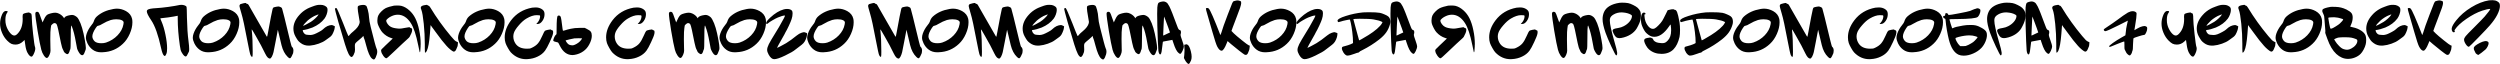<?xml version="1.0" encoding="UTF-8"?> <svg xmlns="http://www.w3.org/2000/svg" width="8515" height="218" viewBox="0 0 8515 218" fill="none"><path d="M15.045 38.885C16.915 37.865 18.445 37.355 19.635 37.355C20.145 37.355 20.91 37.44 21.93 37.61C23.12 37.78 24.055 37.865 24.735 37.865C25.585 37.865 26.01 38.29 26.01 39.14C26.01 40.67 25.16 42.54 23.46 44.75C20.06 49.68 18.36 57.415 18.36 67.955C18.36 73.905 18.955 79.175 20.145 83.765C22.015 91.755 25.5 99.575 30.6 107.225C35.87 114.705 40.8 119.125 45.39 120.485C47.09 120.825 48.28 120.995 48.96 120.995C52.7 120.995 56.78 118.445 61.2 113.345C71.91 101.615 77.265 85.55 77.265 65.15V62.6C77.265 61.75 77.18 60.645 77.01 59.285C77.01 57.755 77.01 56.735 77.01 56.225C77.01 51.635 77.69 48.745 79.05 47.555C80.58 46.195 84.15 44.92 89.76 43.73C93.33 42.88 96.05 42.455 97.92 42.455C99.11 42.455 100.045 42.795 100.725 43.475C101.915 44.665 103.19 45.26 104.55 45.26C107.1 45.26 108.375 51.295 108.375 63.365C108.375 72.035 109.82 89.375 112.71 115.385C115.6 141.395 117.725 156.1 119.085 159.5C119.765 161.03 120.105 163.07 120.105 165.62C120.105 171.06 117.98 177.945 113.73 186.275C111.52 190.695 109.31 192.905 107.1 192.905C105.57 192.905 103.7 192.055 101.49 190.355C98.94 188.145 96.305 184.575 93.585 179.645C90.015 173.015 87.465 163.75 85.935 151.85C85.085 147.26 84.49 143.265 84.15 139.865L83.64 136.04L78.285 141.14C70.635 148.28 62.135 151.85 52.785 151.85C47.175 151.85 42.33 150.915 38.25 149.045C34.17 147.005 29.58 143.435 24.48 138.335C17.17 131.025 11.305 122.1 6.885 111.56C2.465 101.02 0.255 90.65 0.255 80.45C0.255 71.95 1.785 63.45 4.845 54.95C7.905 46.28 11.305 40.925 15.045 38.885ZM122.069 41.69C123.089 40.67 124.534 40.16 126.404 40.16C128.614 40.16 130.399 40.925 131.759 42.455C133.459 44.665 135.924 50.7 139.154 60.56C142.894 71.1 144.849 76.37 145.019 76.37C145.189 76.37 145.954 74.67 147.314 71.27C148.674 67.87 150.544 64.045 152.924 59.795C155.474 55.375 158.024 52.23 160.574 50.36C163.124 48.66 167.289 47.045 173.069 45.515C178.849 43.985 183.864 43.22 188.114 43.22C192.364 43.22 196.699 44.325 201.119 46.535C207.239 49.595 212.084 53.505 215.654 58.265L218.459 62.345L219.734 59.795C221.604 56.735 226.534 54.27 234.524 52.4C239.454 51.38 243.194 50.87 245.744 50.87C248.634 50.87 251.694 51.72 254.924 53.42C258.494 55.46 261.044 57.245 262.574 58.775C264.104 60.135 265.974 62.77 268.184 66.68C276.514 81.3 283.484 104.845 289.094 137.315C291.304 149.385 292.409 158.14 292.409 163.58C292.409 166.98 291.814 169.87 290.624 172.25C289.094 176.16 288.159 178.54 287.819 179.39C285.779 185.17 283.144 188.06 279.914 188.06C275.834 188.06 271.499 183.81 266.909 175.31C264.869 171.74 263.424 168.425 262.574 165.365C261.724 162.135 260.364 154.91 258.494 143.69C254.414 120.4 249.739 102.38 244.469 89.63L243.194 86.57L242.174 89.63C241.324 91.84 240.899 105.1 240.899 129.41C240.899 153.55 240.389 166.385 239.369 167.915C238.349 169.615 237.414 172.165 236.564 175.565C234.694 181.515 232.144 184.49 228.914 184.49C227.724 184.49 225.514 183.3 222.284 180.92C219.224 178.37 217.694 176.67 217.694 175.82C217.694 175.14 216.929 173.44 215.399 170.72C212.509 165.96 209.874 157.63 207.494 145.73C200.354 108.67 195.679 88.015 193.469 83.765C191.769 80.365 189.134 78.665 185.564 78.665C184.714 78.665 184.119 78.75 183.779 78.92C182.249 79.26 180.209 80.62 177.659 83C175.109 85.21 173.919 86.74 174.089 87.59C174.089 88.78 173.664 91.67 172.814 96.26C171.794 101.36 171.284 113.685 171.284 133.235C171.284 139.525 171.454 149.47 171.794 163.07C171.964 165.79 172.049 168.85 172.049 172.25C172.049 176.33 171.114 180.58 169.244 185C165.844 193.33 162.614 197.495 159.554 197.495C156.664 197.495 153.264 194.605 149.354 188.825C145.444 183.045 142.554 176.585 140.684 169.445C137.454 157.375 133.204 135.785 127.934 104.675C122.834 73.395 120.284 54.1 120.284 46.79C120.284 44.24 120.879 42.54 122.069 41.69ZM414.499 68.72C409.909 66.68 403.704 65.66 395.884 65.66C389.424 65.66 383.219 66.51 377.269 68.21C368.089 71.1 358.654 75.435 348.964 81.215C342.674 85.125 337.999 87.25 334.939 87.59C333.069 87.93 331.624 88.525 330.604 89.375C329.584 90.225 328.139 92.095 326.269 94.985C318.449 106.885 314.539 116.49 314.539 123.8C314.539 129.58 317.004 135.105 321.934 140.375C326.524 144.965 334.344 147.26 345.394 147.26C351.174 147.26 356.444 146.495 361.204 144.965C376.674 139.695 389.764 131.45 400.474 120.23C411.354 108.84 417.984 96.43 420.364 83C420.874 80.45 421.129 78.41 421.129 76.88C421.129 73.48 418.919 70.76 414.499 68.72ZM385.684 30.725C390.444 29.875 394.694 29.45 398.434 29.45C408.804 29.45 419.089 32.255 429.289 37.865C440.509 44.155 447.394 52.995 449.944 64.385C450.624 67.615 450.964 71.525 450.964 76.115C450.964 88.525 447.904 101.615 441.784 115.385C435.834 128.985 428.014 140.29 418.324 149.3C399.284 167.32 376.589 176.84 350.239 177.86C349.559 177.86 348.539 177.945 347.179 178.115C345.989 178.115 345.139 178.115 344.629 178.115C333.069 178.115 323.379 175.14 315.559 169.19C308.079 163.75 302.129 156.44 297.709 147.26C294.309 140.12 292.609 133.83 292.609 128.39C292.609 124.14 293.459 119.55 295.159 114.62C298.729 104.42 304.084 94.9 311.224 86.06C315.814 80.62 318.534 76.285 319.384 73.055C321.424 66.085 324.909 60.39 329.839 55.97C344.459 43.05 363.074 34.635 385.684 30.725ZM611.99 16.955C613.18 16.615 615.05 16.445 617.6 16.445C621.68 16.445 625.505 17.125 629.075 18.485C632.645 19.845 634.77 21.46 635.45 23.33C635.96 24.69 636.385 37.015 636.725 60.305C637.405 92.435 639.19 119.04 642.08 140.12C643.61 151.51 644.375 160.52 644.375 167.15C644.375 171.74 644.035 174.715 643.355 176.075C640.295 182.535 638.085 186.87 636.725 189.08C635.365 191.29 633.92 192.395 632.39 192.395C631.2 192.395 629.585 191.63 627.545 190.1C625.165 188.23 622.445 184.66 619.385 179.39C617.345 175.82 615.985 172.76 615.305 170.21C614.625 167.66 613.69 162.475 612.5 154.655C607.74 121.675 605.36 91.16 605.36 63.11V53.675L602.555 54.185C597.795 55.375 587.85 57.075 572.72 59.285C557.76 61.325 549.005 62.345 546.455 62.345C546.285 62.345 546.285 62.855 546.455 63.875C546.795 64.725 547.22 65.915 547.73 67.445C548.41 68.975 549.09 70.59 549.77 72.29C555.38 85.04 559.97 100.34 563.54 118.19C567.28 136.04 569.15 151.51 569.15 164.6C569.15 173.27 568.3 179.56 566.6 183.47C564.73 188.23 562.945 190.61 561.245 190.61C560.225 190.61 559.29 190.185 558.44 189.335C555.04 186.445 551.81 178.03 548.75 164.09C539.06 119.38 527.755 87.59 514.835 68.72C504.975 54.27 500.045 44.24 500.045 38.63C500.045 36.59 500.81 34.89 502.34 33.53C505.91 30.47 516.195 28.515 533.195 27.665C542.885 27.155 556.06 25.795 572.72 23.585C589.55 21.205 602.64 18.995 611.99 16.955ZM778.571 68.72C773.981 66.68 767.776 65.66 759.956 65.66C753.496 65.66 747.291 66.51 741.341 68.21C732.161 71.1 722.726 75.435 713.036 81.215C706.746 85.125 702.071 87.25 699.011 87.59C697.141 87.93 695.696 88.525 694.676 89.375C693.656 90.225 692.211 92.095 690.341 94.985C682.521 106.885 678.611 116.49 678.611 123.8C678.611 129.58 681.076 135.105 686.006 140.375C690.596 144.965 698.416 147.26 709.466 147.26C715.246 147.26 720.516 146.495 725.276 144.965C740.746 139.695 753.836 131.45 764.546 120.23C775.426 108.84 782.056 96.43 784.436 83C784.946 80.45 785.201 78.41 785.201 76.88C785.201 73.48 782.991 70.76 778.571 68.72ZM749.756 30.725C754.516 29.875 758.766 29.45 762.506 29.45C772.876 29.45 783.161 32.255 793.361 37.865C804.581 44.155 811.466 52.995 814.016 64.385C814.696 67.615 815.036 71.525 815.036 76.115C815.036 88.525 811.976 101.615 805.856 115.385C799.906 128.985 792.086 140.29 782.396 149.3C763.356 167.32 740.661 176.84 714.311 177.86C713.631 177.86 712.611 177.945 711.251 178.115C710.061 178.115 709.211 178.115 708.701 178.115C697.141 178.115 687.451 175.14 679.631 169.19C672.151 163.75 666.201 156.44 661.781 147.26C658.381 140.12 656.681 133.83 656.681 128.39C656.681 124.14 657.531 119.55 659.231 114.62C662.801 104.42 668.156 94.9 675.296 86.06C679.886 80.62 682.606 76.285 683.456 73.055C685.496 66.085 688.981 60.39 693.911 55.97C708.531 43.05 727.146 34.635 749.756 30.725ZM829.583 11.09C833.323 10.41 835.278 10.07 835.448 10.07C836.978 10.07 838.083 10.58 838.763 11.6C839.783 12.62 840.888 13.13 842.078 13.13C843.438 13.13 844.968 14.32 846.668 16.7C847.008 17.21 857.038 34.72 876.758 69.23C896.478 103.74 906.593 121.335 907.103 122.015C908.293 124.395 909.058 125.585 909.398 125.585C909.908 125.585 911.183 119.975 913.223 108.755C921.213 64.895 926.228 39.14 928.268 31.49C929.118 28.26 930.138 26.305 931.328 25.625C932.688 24.775 936.258 23.84 942.038 22.82C944.928 22.31 946.968 22.055 948.158 22.055C950.028 22.055 952.238 22.65 954.788 23.84C957.168 24.86 958.698 25.795 959.378 26.645C960.058 27.325 960.738 28.94 961.418 31.49C966.348 49.51 971.193 68.72 975.953 89.12C986.833 134.85 992.783 158.14 993.803 158.99C997.543 161.88 999.413 166.385 999.413 172.505C999.413 172.675 999.328 173.015 999.158 173.525C999.158 174.035 999.158 174.46 999.158 174.8C998.988 177.69 998.733 179.73 998.393 180.92C998.053 182.11 997.288 183.81 996.098 186.02C995.078 188.4 994.228 190.27 993.548 191.63C991.338 196.22 989.213 198.515 987.173 198.515C985.473 198.515 983.093 196.985 980.033 193.925C970.173 184.405 963.118 171.06 958.868 153.89L946.373 101.36C943.993 113.09 941.528 126.01 938.978 140.12C935.408 159.5 932.943 171.995 931.583 177.605C930.223 183.215 928.353 188.315 925.973 192.905C923.593 197.325 921.298 199.535 919.088 199.535C917.218 199.535 914.838 198.345 911.948 195.965C909.228 193.415 906.253 188.825 903.023 182.195C894.863 164.855 884.153 144.795 870.893 122.015C862.563 107.395 858.143 100.085 857.633 100.085C857.463 100.085 857.378 100.34 857.378 100.85V102.635C859.588 122.015 860.693 146.41 860.693 175.82C860.693 185.34 860.438 190.865 859.928 192.395C859.418 193.245 858.908 193.67 858.398 193.67C857.038 193.67 855.338 191.715 853.298 187.805C851.768 184.915 848.198 168.765 842.588 139.355C833.918 92.775 827.118 61.495 822.188 45.515C817.768 30.725 815.558 22.31 815.558 20.27C815.558 19.25 815.813 18.23 816.323 17.21C817.003 15.68 818.023 14.575 819.383 13.895C820.743 13.215 824.143 12.28 829.583 11.09ZM1083.23 52.145C1084.93 49.255 1085.19 48.15 1084 48.83C1083.83 49 1083.49 49.255 1082.98 49.595C1082.3 50.105 1080.09 50.955 1076.35 52.145C1072.78 53.335 1068.1 55.715 1062.32 59.285C1056.71 62.855 1051.87 66.425 1047.79 69.995C1044.73 72.715 1041.41 76.115 1037.84 80.195C1034.27 84.275 1032.49 86.74 1032.49 87.59C1032.49 87.76 1032.57 87.845 1032.74 87.845C1033.76 87.845 1037.33 86.23 1043.45 83C1049.74 79.77 1054.93 76.88 1059.01 74.33C1063.94 71.1 1068.78 67.275 1073.54 62.855C1078.47 58.265 1081.7 54.695 1083.23 52.145ZM1079.15 17.465C1081.87 16.785 1085.95 16.445 1091.39 16.445C1097 16.445 1101.68 17.38 1105.42 19.25C1109.67 21.46 1112.39 23.5 1113.58 25.37C1114.94 27.07 1115.62 29.96 1115.62 34.04C1115.62 38.29 1114.6 43.305 1112.56 49.085C1110.52 54.695 1108.05 59.455 1105.16 63.365C1095.47 76.115 1081.87 86.23 1064.36 93.71C1060.28 95.41 1054.67 97.28 1047.53 99.32C1040.39 101.19 1035.72 102.125 1033.51 102.125C1032.32 102.125 1031.55 102.295 1031.21 102.635C1031.04 102.805 1031.13 103.57 1031.47 104.93C1032.32 109.35 1034.95 113.26 1039.37 116.66C1041.41 118.02 1045.66 118.785 1052.12 118.955C1053.65 119.125 1055.52 119.21 1057.73 119.21C1060.79 119.21 1064.87 118.36 1069.97 116.66C1074.39 114.96 1079.92 112.325 1086.55 108.755C1093.35 105.015 1097.34 102.465 1098.53 101.105C1099.04 100.255 1101.93 97.79 1107.2 93.71C1112.3 89.97 1117.4 87.505 1122.5 86.315C1125.73 85.635 1128.11 85.295 1129.64 85.295C1131.17 85.295 1133.13 85.89 1135.51 87.08L1140.61 89.63L1139.84 95.75C1139.5 99.32 1138.06 103.995 1135.51 109.775C1133.13 115.555 1130.83 119.55 1128.62 121.76C1126.75 123.97 1124.03 126.265 1120.46 128.645C1114 133.405 1110.35 136.04 1109.5 136.55C1103.55 141.14 1095.47 145.22 1085.27 148.79C1075.07 152.36 1065.64 154.485 1056.97 155.165C1055.61 155.335 1053.65 155.42 1051.1 155.42C1040.9 155.42 1031.89 152.445 1024.07 146.495C1020.16 143.605 1017.19 140.885 1015.15 138.335C1013.11 135.785 1010.22 131.195 1006.48 124.565C1001.72 116.065 999.337 107.055 999.337 97.535C999.337 81.555 1006.05 66.085 1019.48 51.125C1026.79 42.625 1035.97 35.4 1047.02 29.45C1050.08 27.75 1055.27 25.54 1062.58 22.82C1070.06 19.93 1075.58 18.145 1079.15 17.465ZM1219.32 21.29C1220.34 19.93 1222.72 18.825 1226.46 17.975C1230.37 17.125 1234.11 16.7 1237.68 16.7C1240.23 16.7 1241.76 16.87 1242.27 17.21C1244.48 18.23 1245.76 18.825 1246.1 18.995C1248.31 19.675 1250.52 24.435 1252.73 33.275C1255.11 42.115 1256.55 51.125 1257.06 60.305C1257.4 67.785 1259.27 78.325 1262.67 91.925C1273.72 136.465 1280.27 160.775 1282.31 164.855C1284.01 167.745 1284.86 171.4 1284.86 175.82C1284.86 181.6 1283.07 188.315 1279.5 195.965C1277.46 200.385 1275.34 202.595 1273.13 202.595C1271.6 202.595 1269.47 201.49 1266.75 199.28C1260.12 193.84 1253.66 179.135 1247.37 155.165C1243.46 140.375 1241.17 132.555 1240.49 131.705C1239.81 130.855 1239.21 129.07 1238.7 126.35C1238.19 123.97 1237.6 122.61 1236.92 122.27C1236.58 122.95 1236.32 123.46 1236.15 123.8C1236.15 124.48 1232.24 128.135 1224.42 134.765C1217.11 140.715 1212.61 144.71 1210.91 146.75C1209.38 148.62 1208.61 151.51 1208.61 155.42C1208.61 158.14 1208.7 160.435 1208.87 162.305C1209.04 164.175 1209.12 166.47 1209.12 169.19C1209.12 171.23 1208.95 173.015 1208.61 174.545C1208.44 175.905 1208.27 177.01 1208.1 177.86C1207.93 178.54 1207.42 179.73 1206.57 181.43C1205.89 183.13 1205.38 184.49 1205.04 185.51C1204.02 187.89 1202.75 189.93 1201.22 191.63C1199.86 193.33 1198.67 194.18 1197.65 194.18C1194.42 194.01 1191.02 190.61 1187.45 183.98C1184.05 177.35 1179.97 166.47 1175.21 151.34C1168.07 128.22 1160.5 102.805 1152.51 75.095C1144.69 47.385 1140.78 32.51 1140.78 30.47C1140.78 29.45 1141.38 28.6 1142.57 27.92C1143.93 27.07 1145.12 26.985 1146.14 27.665C1148.01 28.855 1155.57 46.11 1168.83 79.43C1178.18 103.57 1183.88 117.595 1185.92 121.505C1186.26 122.015 1186.51 122.355 1186.68 122.525C1186.85 122.695 1187.11 122.695 1187.45 122.525C1187.79 122.355 1188.21 122.015 1188.72 121.505C1189.23 120.995 1189.91 120.145 1190.76 118.955C1193.48 115.555 1198.07 111.22 1204.53 105.95C1215.58 96.77 1222.21 87.93 1224.42 79.43C1224.93 77.9 1225.19 76.285 1225.19 74.585C1225.19 72.715 1224.17 66.595 1222.13 56.225C1219.58 42.455 1218.3 32.85 1218.3 27.41C1218.3 24.18 1218.64 22.14 1219.32 21.29ZM1341.83 19.25C1343.53 18.91 1346.84 18.74 1351.77 18.74C1358.91 18.74 1364.01 19.165 1367.07 20.015C1376.42 22.395 1385.35 27.41 1393.85 35.06C1402.35 42.54 1409.23 51.55 1414.5 62.09C1420.11 73.31 1424.53 86.91 1427.76 102.89C1431.16 118.7 1432.86 134.51 1432.86 150.32C1432.86 151.17 1432.78 152.445 1432.61 154.145C1432.61 155.845 1432.61 157.12 1432.61 157.97C1432.1 171.4 1431.25 178.115 1430.06 178.115C1429.72 178.115 1429.46 177.775 1429.29 177.095C1428.78 175.395 1427.17 167.745 1424.45 154.145C1417.31 118.445 1408.81 93.115 1398.95 78.155C1386.71 59.455 1372 50.105 1354.83 50.105C1347.86 50.105 1340.89 51.72 1333.92 54.95C1329.5 56.82 1325.34 59.37 1321.43 62.6C1317.52 65.66 1315.56 68.295 1315.56 70.505C1315.56 73.565 1317.18 77.39 1320.41 81.98C1323.81 86.4 1327.38 89.545 1331.12 91.415C1336.9 94.475 1345.23 96.43 1356.11 97.28C1357.3 97.45 1359.08 97.535 1361.46 97.535C1364.86 97.535 1370.81 96.685 1379.31 94.985C1387.47 93.455 1392.15 92.69 1393.34 92.69C1394.7 92.69 1395.72 93.03 1396.4 93.71C1397.76 95.07 1398.95 95.75 1399.97 95.75C1402.52 95.75 1403.79 97.875 1403.79 102.125C1403.79 105.015 1403.03 108.415 1401.5 112.325C1398.78 118.615 1396.74 122.865 1395.38 125.075C1394.19 127.115 1392.06 129.41 1389 131.96C1380.84 139.1 1364.44 154.4 1339.79 177.86C1325.51 191.63 1317.6 198.515 1316.07 198.515C1313.18 198.515 1309.61 195.625 1305.36 189.845C1301.28 184.235 1298.9 178.965 1298.22 174.035C1298.22 173.695 1298.14 173.27 1297.97 172.76C1297.97 172.25 1297.97 171.91 1297.97 171.74C1297.97 170.04 1299.07 168.17 1301.28 166.13C1301.79 165.62 1303.07 164.43 1305.11 162.56C1307.15 160.52 1309.7 157.97 1312.76 154.91C1315.99 151.85 1318.88 149.13 1321.43 146.75L1337.75 131.195L1332.14 129.41C1320.75 125.84 1310.72 119.295 1302.05 109.775C1299.67 107.225 1296.78 102.89 1293.38 96.77C1290.15 90.48 1287.94 85.465 1286.75 81.725C1285.73 78.325 1285.22 74.5 1285.22 70.25C1285.22 63.45 1286.41 57.415 1288.79 52.145C1290.83 47.895 1294.23 43.475 1298.99 38.885C1303.75 34.125 1308.34 30.555 1312.76 28.175C1315.65 26.645 1320.15 24.945 1326.27 23.075C1332.56 21.205 1337.75 19.93 1341.83 19.25ZM1443.85 17.975C1448.44 16.955 1451.58 16.445 1453.28 16.445C1454.64 16.445 1455.75 16.955 1456.6 17.975C1457.62 18.995 1458.81 19.505 1460.17 19.505C1461.19 19.505 1463.14 21.715 1466.03 26.135C1486.43 59.795 1509.47 91.925 1535.14 122.525C1540.92 129.325 1545.08 134 1547.63 136.55C1550.35 139.1 1553.16 140.97 1556.05 142.16L1559.87 143.945L1559.36 150.575C1559.19 153.295 1558.94 155.42 1558.6 156.95C1558.26 158.31 1557.58 159.925 1556.56 161.795C1555.71 163.665 1555.03 165.365 1554.52 166.895C1552.14 172.845 1549.16 175.82 1545.59 175.82C1545.42 175.82 1545.17 175.82 1544.83 175.82C1544.66 175.65 1544.49 175.565 1544.32 175.565C1542.62 175.225 1539.22 173.015 1534.12 168.935C1529.19 164.855 1524.77 160.605 1520.86 156.185C1511.68 146.325 1498.93 130.09 1482.61 107.48C1480.91 105.1 1478.87 102.295 1476.49 99.065C1474.11 95.835 1472.24 93.37 1470.88 91.67C1469.69 89.8 1468.92 88.61 1468.58 88.1L1466.54 85.55L1466.03 92.435C1465.52 99.575 1464.93 107.31 1464.25 115.64C1462.04 143.86 1458.55 163.07 1453.79 173.27C1451.75 177.18 1449.88 179.135 1448.18 179.135C1447.84 179.135 1447.59 179.05 1447.42 178.88C1447.08 178.54 1446.91 174.375 1446.91 166.385V157.97V149.555C1446.91 127.115 1445.72 104.25 1443.34 80.96C1440.96 57.5 1438.24 41.69 1435.18 33.53C1433.82 30.47 1433.14 28.005 1433.14 26.135C1433.14 22.225 1436.71 19.505 1443.85 17.975ZM1682.03 68.72C1677.44 66.68 1671.23 65.66 1663.41 65.66C1656.95 65.66 1650.75 66.51 1644.8 68.21C1635.62 71.1 1626.18 75.435 1616.49 81.215C1610.2 85.125 1605.53 87.25 1602.47 87.59C1600.6 87.93 1599.15 88.525 1598.13 89.375C1597.11 90.225 1595.67 92.095 1593.8 94.985C1585.98 106.885 1582.07 116.49 1582.07 123.8C1582.07 129.58 1584.53 135.105 1589.46 140.375C1594.05 144.965 1601.87 147.26 1612.92 147.26C1618.7 147.26 1623.97 146.495 1628.73 144.965C1644.2 139.695 1657.29 131.45 1668 120.23C1678.88 108.84 1685.51 96.43 1687.89 83C1688.4 80.45 1688.66 78.41 1688.66 76.88C1688.66 73.48 1686.45 70.76 1682.03 68.72ZM1653.21 30.725C1657.97 29.875 1662.22 29.45 1665.96 29.45C1676.33 29.45 1686.62 32.255 1696.82 37.865C1708.04 44.155 1714.92 52.995 1717.47 64.385C1718.15 67.615 1718.49 71.525 1718.49 76.115C1718.49 88.525 1715.43 101.615 1709.31 115.385C1703.36 128.985 1695.54 140.29 1685.85 149.3C1666.81 167.32 1644.12 176.84 1617.77 177.86C1617.09 177.86 1616.07 177.945 1614.71 178.115C1613.52 178.115 1612.67 178.115 1612.16 178.115C1600.6 178.115 1590.91 175.14 1583.09 169.19C1575.61 163.75 1569.66 156.44 1565.24 147.26C1561.84 140.12 1560.14 133.83 1560.14 128.39C1560.14 124.14 1560.99 119.55 1562.69 114.62C1566.26 104.42 1571.61 94.9 1578.75 86.06C1583.34 80.62 1586.06 76.285 1586.91 73.055C1588.95 66.085 1592.44 60.39 1597.37 55.97C1611.99 43.05 1630.6 34.635 1653.21 30.725ZM1812.34 26.135C1814.89 25.625 1818.55 25.37 1823.31 25.37H1825.86C1832.66 25.54 1838.69 27.155 1843.96 30.215C1849.23 33.275 1852.46 36.845 1853.65 40.925C1854.33 43.135 1854.67 45.77 1854.67 48.83C1854.67 56.99 1852.21 64.555 1847.28 71.525C1842.52 78.325 1837.08 81.725 1830.96 81.725H1826.62L1830.45 77.39C1835.55 71.61 1838.52 65.235 1839.37 58.265C1839.37 57.925 1839.37 57.415 1839.37 56.735C1839.54 56.055 1839.63 55.63 1839.63 55.46C1839.63 53.59 1838.95 52.485 1837.59 52.145C1836.23 51.805 1833 51.635 1827.9 51.635C1817.7 51.635 1806.14 55.46 1793.22 63.11C1784.72 68.04 1775.96 75.775 1766.95 86.315C1757.94 96.685 1752.33 105.44 1750.12 112.58C1748.93 116.66 1748.34 120.485 1748.34 124.055C1748.34 133.065 1750.89 141.31 1755.99 148.79C1763.81 160.18 1776.73 165.875 1794.75 165.875C1799.51 165.875 1802.74 165.705 1804.44 165.365C1806.31 165.025 1808.94 164.005 1812.34 162.305C1820.84 158.225 1827.47 153.38 1832.23 147.77C1837.16 141.99 1842.18 133.235 1847.28 121.505C1851.36 112.155 1854.16 106.715 1855.69 105.185C1856.88 103.995 1860.37 102.805 1866.15 101.615C1869.72 100.765 1872.44 100.34 1874.31 100.34C1875.5 100.34 1876.43 100.68 1877.11 101.36C1878.3 102.55 1879.49 103.145 1880.68 103.145C1882.89 103.145 1884 105.355 1884 109.775C1884 110.625 1883.83 112.24 1883.49 114.62C1882.47 120.23 1878.73 129.835 1872.27 143.435C1865.98 157.035 1860.71 166.725 1856.46 172.505C1850.17 181.005 1841.75 187.72 1831.21 192.65C1820.84 197.75 1809.37 200.64 1796.79 201.32C1796.28 201.32 1795.43 201.32 1794.24 201.32C1793.22 201.49 1792.45 201.575 1791.94 201.575C1772.05 201.575 1754.71 193.84 1739.92 178.37C1737.37 175.65 1734.06 170.72 1729.98 163.58C1725.9 156.44 1723.18 150.745 1721.82 146.495C1719.95 140.885 1719.01 134.425 1719.01 127.115C1719.01 107.565 1726.24 88.27 1740.69 69.23C1758.2 46.11 1782.08 31.745 1812.34 26.135ZM1982.54 130.685C1982.54 130.345 1978.8 130.175 1971.32 130.175C1962.99 130.175 1957.98 130.345 1956.28 130.685C1953.56 131.025 1948.2 132.13 1940.21 134C1932.22 135.87 1927.89 136.975 1927.21 137.315C1926.19 137.825 1926.95 139.865 1929.5 143.435C1932.05 147.175 1934.52 149.81 1936.9 151.34C1939.28 152.87 1942.34 153.805 1946.08 154.145C1947.1 154.315 1948.37 154.4 1949.9 154.4C1952.45 154.4 1955.34 153.635 1958.57 152.105C1967.24 148.195 1974.04 143.01 1978.97 136.55C1981.35 133.32 1982.54 131.365 1982.54 130.685ZM1899.67 54.185C1900.69 53.335 1901.96 52.91 1903.49 52.91C1907.23 52.91 1909.61 55.46 1910.63 60.56C1911.48 63.28 1912.67 71.1 1914.2 84.02C1915.73 96.77 1916.75 103.485 1917.26 104.165C1917.77 105.015 1920.24 104.675 1924.66 103.145C1928.91 101.615 1935.28 99.915 1943.78 98.045C1952.62 96.005 1962.74 94.985 1974.13 94.985H1991.72L1998.86 98.555C2005.66 101.785 2010.17 105.015 2012.38 108.245C2014.59 111.475 2015.69 116.065 2015.69 122.015C2015.69 130.855 2012.8 140.63 2007.02 151.34C2002.09 160.86 1995.29 168.68 1986.62 174.8C1977.95 180.92 1968.18 184.915 1957.3 186.785C1954.75 187.295 1952.28 187.55 1949.9 187.55C1931.88 187.55 1917.6 177.095 1907.06 156.185C1904 149.725 1901.88 145.9 1900.69 144.71C1900.01 144.2 1897.46 143.52 1893.04 142.67C1887.26 141.48 1884.37 139.78 1884.37 137.57C1884.37 136.72 1884.62 135.53 1885.13 134C1886.15 130.6 1887.51 127.285 1889.21 124.055C1891.08 120.825 1892.61 118.87 1893.8 118.19C1894.82 117.68 1895.42 116.49 1895.59 114.62C1895.76 112.75 1895.84 107.225 1895.84 98.045C1895.84 70.675 1897.12 56.055 1899.67 54.185ZM2157.74 26.135C2160.29 25.625 2163.95 25.37 2168.71 25.37H2171.26C2178.06 25.54 2184.09 27.155 2189.36 30.215C2194.63 33.275 2197.86 36.845 2199.05 40.925C2199.73 43.135 2200.07 45.77 2200.07 48.83C2200.07 56.99 2197.61 64.555 2192.68 71.525C2187.92 78.325 2182.48 81.725 2176.36 81.725H2172.02L2175.85 77.39C2180.95 71.61 2183.92 65.235 2184.77 58.265C2184.77 57.925 2184.77 57.415 2184.77 56.735C2184.94 56.055 2185.03 55.63 2185.03 55.46C2185.03 53.59 2184.35 52.485 2182.99 52.145C2181.63 51.805 2178.4 51.635 2173.3 51.635C2163.1 51.635 2151.54 55.46 2138.62 63.11C2130.12 68.04 2121.36 75.775 2112.35 86.315C2103.34 96.685 2097.73 105.44 2095.52 112.58C2094.33 116.66 2093.74 120.485 2093.74 124.055C2093.74 133.065 2096.29 141.31 2101.39 148.79C2109.21 160.18 2122.13 165.875 2140.15 165.875C2144.91 165.875 2148.14 165.705 2149.84 165.365C2151.71 165.025 2154.34 164.005 2157.74 162.305C2166.24 158.225 2172.87 153.38 2177.63 147.77C2182.56 141.99 2187.58 133.235 2192.68 121.505C2196.76 112.155 2199.56 106.715 2201.09 105.185C2202.28 103.995 2205.77 102.805 2211.55 101.615C2215.12 100.765 2217.84 100.34 2219.71 100.34C2220.9 100.34 2221.83 100.68 2222.51 101.36C2223.7 102.55 2224.89 103.145 2226.08 103.145C2228.29 103.145 2229.4 105.355 2229.4 109.775C2229.4 110.625 2229.23 112.24 2228.89 114.62C2227.87 120.23 2224.13 129.835 2217.67 143.435C2211.38 157.035 2206.11 166.725 2201.86 172.505C2195.57 181.005 2187.15 187.72 2176.61 192.65C2166.24 197.75 2154.77 200.64 2142.19 201.32C2141.68 201.32 2140.83 201.32 2139.64 201.32C2138.62 201.49 2137.85 201.575 2137.34 201.575C2117.45 201.575 2100.11 193.84 2085.32 178.37C2082.77 175.65 2079.46 170.72 2075.38 163.58C2071.3 156.44 2068.58 150.745 2067.22 146.495C2065.35 140.885 2064.41 134.425 2064.41 127.115C2064.41 107.565 2071.64 88.27 2086.09 69.23C2103.6 46.11 2127.48 31.745 2157.74 26.135ZM2280.11 41.69C2281.13 40.67 2282.57 40.16 2284.44 40.16C2286.65 40.16 2288.44 40.925 2289.8 42.455C2291.5 44.665 2293.96 50.7 2297.19 60.56C2300.93 71.1 2302.89 76.37 2303.06 76.37C2303.23 76.37 2303.99 74.67 2305.35 71.27C2306.71 67.87 2308.58 64.045 2310.96 59.795C2313.51 55.375 2316.06 52.23 2318.61 50.36C2321.16 48.66 2325.33 47.045 2331.11 45.515C2336.89 43.985 2341.9 43.22 2346.15 43.22C2350.4 43.22 2354.74 44.325 2359.16 46.535C2365.28 49.595 2370.12 53.505 2373.69 58.265L2376.5 62.345L2377.77 59.795C2379.64 56.735 2384.57 54.27 2392.56 52.4C2397.49 51.38 2401.23 50.87 2403.78 50.87C2406.67 50.87 2409.73 51.72 2412.96 53.42C2416.53 55.46 2419.08 57.245 2420.61 58.775C2422.14 60.135 2424.01 62.77 2426.22 66.68C2434.55 81.3 2441.52 104.845 2447.13 137.315C2449.34 149.385 2450.45 158.14 2450.45 163.58C2450.45 166.98 2449.85 169.87 2448.66 172.25C2447.13 176.16 2446.2 178.54 2445.86 179.39C2443.82 185.17 2441.18 188.06 2437.95 188.06C2433.87 188.06 2429.54 183.81 2424.95 175.31C2422.91 171.74 2421.46 168.425 2420.61 165.365C2419.76 162.135 2418.4 154.91 2416.53 143.69C2412.45 120.4 2407.78 102.38 2402.51 89.63L2401.23 86.57L2400.21 89.63C2399.36 91.84 2398.94 105.1 2398.94 129.41C2398.94 153.55 2398.43 166.385 2397.41 167.915C2396.39 169.615 2395.45 172.165 2394.6 175.565C2392.73 181.515 2390.18 184.49 2386.95 184.49C2385.76 184.49 2383.55 183.3 2380.32 180.92C2377.26 178.37 2375.73 176.67 2375.73 175.82C2375.73 175.14 2374.97 173.44 2373.44 170.72C2370.55 165.96 2367.91 157.63 2365.53 145.73C2358.39 108.67 2353.72 88.015 2351.51 83.765C2349.81 80.365 2347.17 78.665 2343.6 78.665C2342.75 78.665 2342.16 78.75 2341.82 78.92C2340.29 79.26 2338.25 80.62 2335.7 83C2333.15 85.21 2331.96 86.74 2332.13 87.59C2332.13 88.78 2331.7 91.67 2330.85 96.26C2329.83 101.36 2329.32 113.685 2329.32 133.235C2329.32 139.525 2329.49 149.47 2329.83 163.07C2330 165.79 2330.09 168.85 2330.09 172.25C2330.09 176.33 2329.15 180.58 2327.28 185C2323.88 193.33 2320.65 197.495 2317.59 197.495C2314.7 197.495 2311.3 194.605 2307.39 188.825C2303.48 183.045 2300.59 176.585 2298.72 169.445C2295.49 157.375 2291.24 135.785 2285.97 104.675C2280.87 73.395 2278.32 54.1 2278.32 46.79C2278.32 44.24 2278.92 42.54 2280.11 41.69ZM2572.54 68.72C2567.95 66.68 2561.74 65.66 2553.92 65.66C2547.46 65.66 2541.26 66.51 2535.31 68.21C2526.13 71.1 2516.69 75.435 2507 81.215C2500.71 85.125 2496.04 87.25 2492.98 87.59C2491.11 87.93 2489.66 88.525 2488.64 89.375C2487.62 90.225 2486.18 92.095 2484.31 94.985C2476.49 106.885 2472.58 116.49 2472.58 123.8C2472.58 129.58 2475.04 135.105 2479.97 140.375C2484.56 144.965 2492.38 147.26 2503.43 147.26C2509.21 147.26 2514.48 146.495 2519.24 144.965C2534.71 139.695 2547.8 131.45 2558.51 120.23C2569.39 108.84 2576.02 96.43 2578.4 83C2578.91 80.45 2579.17 78.41 2579.17 76.88C2579.17 73.48 2576.96 70.76 2572.54 68.72ZM2543.72 30.725C2548.48 29.875 2552.73 29.45 2556.47 29.45C2566.84 29.45 2577.13 32.255 2587.33 37.865C2598.55 44.155 2605.43 52.995 2607.98 64.385C2608.66 67.615 2609 71.525 2609 76.115C2609 88.525 2605.94 101.615 2599.82 115.385C2593.87 128.985 2586.05 140.29 2576.36 149.3C2557.32 167.32 2534.63 176.84 2508.28 177.86C2507.6 177.86 2506.58 177.945 2505.22 178.115C2504.03 178.115 2503.18 178.115 2502.67 178.115C2491.11 178.115 2481.42 175.14 2473.6 169.19C2466.12 163.75 2460.17 156.44 2455.75 147.26C2452.35 140.12 2450.65 133.83 2450.65 128.39C2450.65 124.14 2451.5 119.55 2453.2 114.62C2456.77 104.42 2462.12 94.9 2469.26 86.06C2473.85 80.62 2476.57 76.285 2477.42 73.055C2479.46 66.085 2482.95 60.39 2487.88 55.97C2502.5 43.05 2521.11 34.635 2543.72 30.725ZM2669.45 32C2673.19 30.98 2676.93 30.47 2680.67 30.47C2688.83 30.47 2694.52 32.595 2697.75 36.845C2698.94 38.545 2699.54 41.52 2699.54 45.77C2699.54 52.06 2698.43 58.52 2696.22 65.15C2694.52 70.42 2691.38 77.985 2686.79 87.845C2682.2 97.705 2678.29 105.27 2675.06 110.54C2672.85 114.28 2671.74 116.49 2671.74 117.17C2654.91 146.75 2646.5 161.965 2646.5 162.815H2646.75C2647.77 162.815 2651.85 160.945 2658.99 157.205C2666.3 153.465 2672.51 150.065 2677.61 147.005C2688.49 140.375 2700.47 131.705 2713.56 120.995C2719.34 116.405 2724.61 113.345 2729.37 111.815C2733.96 110.285 2737.11 109.52 2738.81 109.52C2739.83 109.52 2741.87 110.115 2744.93 111.305L2749.01 113.345L2748.5 119.72C2748.16 123.8 2746.8 128.645 2744.42 134.255C2742.04 139.695 2739.4 143.945 2736.51 147.005C2734.13 149.725 2729.12 153.89 2721.47 159.5C2713.65 165.28 2709.4 168.51 2708.72 169.19C2703.11 174.12 2691.63 180.75 2674.29 189.08C2657.12 197.41 2644.63 201.575 2636.81 201.575C2630.18 201.575 2623.97 196.475 2618.19 186.275C2614.62 179.985 2612.84 174.545 2612.84 169.955C2612.84 164.685 2614.79 158.14 2618.7 150.32C2622.78 142.33 2630.26 129.58 2641.14 112.07C2649.3 98.81 2653.38 92.095 2653.38 91.925C2653.38 91.415 2655.85 86.995 2660.78 78.665C2669.45 63.705 2673.78 55.375 2673.78 53.675L2673.53 53.165C2673.19 52.995 2672.85 52.91 2672.51 52.91C2667.92 52.91 2660.27 55.12 2649.56 59.54C2644.29 61.75 2638.08 64.98 2630.94 69.23C2623.8 73.31 2618.87 76.625 2616.15 79.175C2613.43 81.555 2611.65 82.32 2610.8 81.47C2609.95 80.62 2609.52 79.6 2609.52 78.41C2609.52 74.84 2614.03 68.805 2623.04 60.305C2639.19 45.345 2654.66 35.91 2669.45 32ZM2871.11 68.72C2866.52 66.68 2860.32 65.66 2852.5 65.66C2846.04 65.66 2839.83 66.51 2833.88 68.21C2824.7 71.1 2815.27 75.435 2805.58 81.215C2799.29 85.125 2794.61 87.25 2791.55 87.59C2789.68 87.93 2788.24 88.525 2787.22 89.375C2786.2 90.225 2784.75 92.095 2782.88 94.985C2775.06 106.885 2771.15 116.49 2771.15 123.8C2771.15 129.58 2773.62 135.105 2778.55 140.375C2783.14 144.965 2790.96 147.26 2802.01 147.26C2807.79 147.26 2813.06 146.495 2817.82 144.965C2833.29 139.695 2846.38 131.45 2857.09 120.23C2867.97 108.84 2874.6 96.43 2876.98 83C2877.49 80.45 2877.74 78.41 2877.74 76.88C2877.74 73.48 2875.53 70.76 2871.11 68.72ZM2842.3 30.725C2847.06 29.875 2851.31 29.45 2855.05 29.45C2865.42 29.45 2875.7 32.255 2885.9 37.865C2897.12 44.155 2904.01 52.995 2906.56 64.385C2907.24 67.615 2907.58 71.525 2907.58 76.115C2907.58 88.525 2904.52 101.615 2898.4 115.385C2892.45 128.985 2884.63 140.29 2874.94 149.3C2855.9 167.32 2833.2 176.84 2806.85 177.86C2806.17 177.86 2805.15 177.945 2803.79 178.115C2802.6 178.115 2801.75 178.115 2801.24 178.115C2789.68 178.115 2779.99 175.14 2772.17 169.19C2764.69 163.75 2758.74 156.44 2754.32 147.26C2750.92 140.12 2749.22 133.83 2749.22 128.39C2749.22 124.14 2750.07 119.55 2751.77 114.62C2755.34 104.42 2760.7 94.9 2767.84 86.06C2772.43 80.62 2775.15 76.285 2776 73.055C2778.04 66.085 2781.52 60.39 2786.45 55.97C2801.07 43.05 2819.69 34.635 2842.3 30.725ZM2970.69 11.09C2974.43 10.41 2976.38 10.07 2976.55 10.07C2978.08 10.07 2979.19 10.58 2979.87 11.6C2980.89 12.62 2981.99 13.13 2983.18 13.13C2984.54 13.13 2986.07 14.32 2987.77 16.7C2988.11 17.21 2998.14 34.72 3017.86 69.23C3037.58 103.74 3047.7 121.335 3048.21 122.015C3049.4 124.395 3050.16 125.585 3050.5 125.585C3051.01 125.585 3052.29 119.975 3054.33 108.755C3062.32 64.895 3067.33 39.14 3069.37 31.49C3070.22 28.26 3071.24 26.305 3072.43 25.625C3073.79 24.775 3077.36 23.84 3083.14 22.82C3086.03 22.31 3088.07 22.055 3089.26 22.055C3091.13 22.055 3093.34 22.65 3095.89 23.84C3098.27 24.86 3099.8 25.795 3100.48 26.645C3101.16 27.325 3101.84 28.94 3102.52 31.49C3107.45 49.51 3112.3 68.72 3117.06 89.12C3127.94 134.85 3133.89 158.14 3134.91 158.99C3138.65 161.88 3140.52 166.385 3140.52 172.505C3140.52 172.675 3140.43 173.015 3140.26 173.525C3140.26 174.035 3140.26 174.46 3140.26 174.8C3140.09 177.69 3139.84 179.73 3139.5 180.92C3139.16 182.11 3138.39 183.81 3137.2 186.02C3136.18 188.4 3135.33 190.27 3134.65 191.63C3132.44 196.22 3130.32 198.515 3128.28 198.515C3126.58 198.515 3124.2 196.985 3121.14 193.925C3111.28 184.405 3104.22 171.06 3099.97 153.89L3087.48 101.36C3085.1 113.09 3082.63 126.01 3080.08 140.12C3076.51 159.5 3074.05 171.995 3072.69 177.605C3071.33 183.215 3069.46 188.315 3067.08 192.905C3064.7 197.325 3062.4 199.535 3060.19 199.535C3058.32 199.535 3055.94 198.345 3053.05 195.965C3050.33 193.415 3047.36 188.825 3044.13 182.195C3035.97 164.855 3025.26 144.795 3012 122.015C3003.67 107.395 2999.25 100.085 2998.74 100.085C2998.57 100.085 2998.48 100.34 2998.48 100.85V102.635C3000.69 122.015 3001.8 146.41 3001.8 175.82C3001.8 185.34 3001.54 190.865 3001.03 192.395C3000.52 193.245 3000.01 193.67 2999.5 193.67C2998.14 193.67 2996.44 191.715 2994.4 187.805C2992.87 184.915 2989.3 168.765 2983.69 139.355C2975.02 92.775 2968.22 61.495 2963.29 45.515C2958.87 30.725 2956.66 22.31 2956.66 20.27C2956.66 19.25 2956.92 18.23 2957.43 17.21C2958.11 15.68 2959.13 14.575 2960.49 13.895C2961.85 13.215 2965.25 12.28 2970.69 11.09ZM3262.33 68.72C3257.74 66.68 3251.54 65.66 3243.72 65.66C3237.26 65.66 3231.05 66.51 3225.1 68.21C3215.92 71.1 3206.49 75.435 3196.8 81.215C3190.51 85.125 3185.83 87.25 3182.77 87.59C3180.9 87.93 3179.46 88.525 3178.44 89.375C3177.42 90.225 3175.97 92.095 3174.1 94.985C3166.28 106.885 3162.37 116.49 3162.37 123.8C3162.37 129.58 3164.84 135.105 3169.77 140.375C3174.36 144.965 3182.18 147.26 3193.23 147.26C3199.01 147.26 3204.28 146.495 3209.04 144.965C3224.51 139.695 3237.6 131.45 3248.31 120.23C3259.19 108.84 3265.82 96.43 3268.2 83C3268.71 80.45 3268.96 78.41 3268.96 76.88C3268.96 73.48 3266.75 70.76 3262.33 68.72ZM3233.52 30.725C3238.28 29.875 3242.53 29.45 3246.27 29.45C3256.64 29.45 3266.92 32.255 3277.12 37.865C3288.34 44.155 3295.23 52.995 3297.78 64.385C3298.46 67.615 3298.8 71.525 3298.8 76.115C3298.8 88.525 3295.74 101.615 3289.62 115.385C3283.67 128.985 3275.85 140.29 3266.16 149.3C3247.12 167.32 3224.42 176.84 3198.07 177.86C3197.39 177.86 3196.37 177.945 3195.01 178.115C3193.82 178.115 3192.97 178.115 3192.46 178.115C3180.9 178.115 3171.21 175.14 3163.39 169.19C3155.91 163.75 3149.96 156.44 3145.54 147.26C3142.14 140.12 3140.44 133.83 3140.44 128.39C3140.44 124.14 3141.29 119.55 3142.99 114.62C3146.56 104.42 3151.92 94.9 3159.06 86.06C3163.65 80.62 3166.37 76.285 3167.22 73.055C3169.26 66.085 3172.74 60.39 3177.67 55.97C3192.29 43.05 3210.91 34.635 3233.52 30.725ZM3313.34 11.09C3317.08 10.41 3319.04 10.07 3319.21 10.07C3320.74 10.07 3321.84 10.58 3322.52 11.6C3323.54 12.62 3324.65 13.13 3325.84 13.13C3327.2 13.13 3328.73 14.32 3330.43 16.7C3330.77 17.21 3340.8 34.72 3360.52 69.23C3380.24 103.74 3390.35 121.335 3390.86 122.015C3392.05 124.395 3392.82 125.585 3393.16 125.585C3393.67 125.585 3394.94 119.975 3396.98 108.755C3404.97 64.895 3409.99 39.14 3412.03 31.49C3412.88 28.26 3413.9 26.305 3415.09 25.625C3416.45 24.775 3420.02 23.84 3425.8 22.82C3428.69 22.31 3430.73 22.055 3431.92 22.055C3433.79 22.055 3436 22.65 3438.55 23.84C3440.93 24.86 3442.46 25.795 3443.14 26.645C3443.82 27.325 3444.5 28.94 3445.18 31.49C3450.11 49.51 3454.95 68.72 3459.71 89.12C3470.59 134.85 3476.54 158.14 3477.56 158.99C3481.3 161.88 3483.17 166.385 3483.17 172.505C3483.17 172.675 3483.09 173.015 3482.92 173.525C3482.92 174.035 3482.92 174.46 3482.92 174.8C3482.75 177.69 3482.49 179.73 3482.15 180.92C3481.81 182.11 3481.05 183.81 3479.86 186.02C3478.84 188.4 3477.99 190.27 3477.31 191.63C3475.1 196.22 3472.97 198.515 3470.93 198.515C3469.23 198.515 3466.85 196.985 3463.79 193.925C3453.93 184.405 3446.88 171.06 3442.63 153.89L3430.13 101.36C3427.75 113.09 3425.29 126.01 3422.74 140.12C3419.17 159.5 3416.7 171.995 3415.34 177.605C3413.98 183.215 3412.11 188.315 3409.73 192.905C3407.35 197.325 3405.06 199.535 3402.85 199.535C3400.98 199.535 3398.6 198.345 3395.71 195.965C3392.99 193.415 3390.01 188.825 3386.78 182.195C3378.62 164.855 3367.91 144.795 3354.65 122.015C3346.32 107.395 3341.9 100.085 3341.39 100.085C3341.22 100.085 3341.14 100.34 3341.14 100.85V102.635C3343.35 122.015 3344.45 146.41 3344.45 175.82C3344.45 185.34 3344.2 190.865 3343.69 192.395C3343.18 193.245 3342.67 193.67 3342.16 193.67C3340.8 193.67 3339.1 191.715 3337.06 187.805C3335.53 184.915 3331.96 168.765 3326.35 139.355C3317.68 92.775 3310.88 61.495 3305.95 45.515C3301.53 30.725 3299.32 22.31 3299.32 20.27C3299.32 19.25 3299.57 18.23 3300.08 17.21C3300.76 15.68 3301.78 14.575 3303.14 13.895C3304.5 13.215 3307.9 12.28 3313.34 11.09ZM3566.99 52.145C3568.69 49.255 3568.95 48.15 3567.76 48.83C3567.59 49 3567.25 49.255 3566.74 49.595C3566.06 50.105 3563.85 50.955 3560.11 52.145C3556.54 53.335 3551.86 55.715 3546.08 59.285C3540.47 62.855 3535.63 66.425 3531.55 69.995C3528.49 72.715 3525.17 76.115 3521.6 80.195C3518.03 84.275 3516.25 86.74 3516.25 87.59C3516.25 87.76 3516.33 87.845 3516.5 87.845C3517.52 87.845 3521.09 86.23 3527.21 83C3533.5 79.77 3538.69 76.88 3542.77 74.33C3547.7 71.1 3552.54 67.275 3557.3 62.855C3562.23 58.265 3565.46 54.695 3566.99 52.145ZM3562.91 17.465C3565.63 16.785 3569.71 16.445 3575.15 16.445C3580.76 16.445 3585.44 17.38 3589.18 19.25C3593.43 21.46 3596.15 23.5 3597.34 25.37C3598.7 27.07 3599.38 29.96 3599.38 34.04C3599.38 38.29 3598.36 43.305 3596.32 49.085C3594.28 54.695 3591.81 59.455 3588.92 63.365C3579.23 76.115 3565.63 86.23 3548.12 93.71C3544.04 95.41 3538.43 97.28 3531.29 99.32C3524.15 101.19 3519.48 102.125 3517.27 102.125C3516.08 102.125 3515.31 102.295 3514.97 102.635C3514.8 102.805 3514.89 103.57 3515.23 104.93C3516.08 109.35 3518.71 113.26 3523.13 116.66C3525.17 118.02 3529.42 118.785 3535.88 118.955C3537.41 119.125 3539.28 119.21 3541.49 119.21C3544.55 119.21 3548.63 118.36 3553.73 116.66C3558.15 114.96 3563.68 112.325 3570.31 108.755C3577.11 105.015 3581.1 102.465 3582.29 101.105C3582.8 100.255 3585.69 97.79 3590.96 93.71C3596.06 89.97 3601.16 87.505 3606.26 86.315C3609.49 85.635 3611.87 85.295 3613.4 85.295C3614.93 85.295 3616.89 85.89 3619.27 87.08L3624.37 89.63L3623.6 95.75C3623.26 99.32 3621.82 103.995 3619.27 109.775C3616.89 115.555 3614.59 119.55 3612.38 121.76C3610.51 123.97 3607.79 126.265 3604.22 128.645C3597.76 133.405 3594.11 136.04 3593.26 136.55C3587.31 141.14 3579.23 145.22 3569.03 148.79C3558.83 152.36 3549.4 154.485 3540.73 155.165C3539.37 155.335 3537.41 155.42 3534.86 155.42C3524.66 155.42 3515.65 152.445 3507.83 146.495C3503.92 143.605 3500.95 140.885 3498.91 138.335C3496.87 135.785 3493.98 131.195 3490.24 124.565C3485.48 116.065 3483.1 107.055 3483.1 97.535C3483.1 81.555 3489.81 66.085 3503.24 51.125C3510.55 42.625 3519.73 35.4 3530.78 29.45C3533.84 27.75 3539.03 25.54 3546.34 22.82C3553.82 19.93 3559.34 18.145 3562.91 17.465ZM3703.08 21.29C3704.1 19.93 3706.48 18.825 3710.22 17.975C3714.13 17.125 3717.87 16.7 3721.44 16.7C3723.99 16.7 3725.52 16.87 3726.03 17.21C3728.24 18.23 3729.52 18.825 3729.86 18.995C3732.07 19.675 3734.28 24.435 3736.49 33.275C3738.87 42.115 3740.31 51.125 3740.82 60.305C3741.16 67.785 3743.03 78.325 3746.43 91.925C3757.48 136.465 3764.03 160.775 3766.07 164.855C3767.77 167.745 3768.62 171.4 3768.62 175.82C3768.62 181.6 3766.83 188.315 3763.26 195.965C3761.22 200.385 3759.1 202.595 3756.89 202.595C3755.36 202.595 3753.23 201.49 3750.51 199.28C3743.88 193.84 3737.42 179.135 3731.13 155.165C3727.22 140.375 3724.93 132.555 3724.25 131.705C3723.57 130.855 3722.97 129.07 3722.46 126.35C3721.95 123.97 3721.36 122.61 3720.68 122.27C3720.34 122.95 3720.08 123.46 3719.91 123.8C3719.91 124.48 3716 128.135 3708.18 134.765C3700.87 140.715 3696.37 144.71 3694.67 146.75C3693.14 148.62 3692.37 151.51 3692.37 155.42C3692.37 158.14 3692.46 160.435 3692.63 162.305C3692.8 164.175 3692.88 166.47 3692.88 169.19C3692.88 171.23 3692.71 173.015 3692.37 174.545C3692.2 175.905 3692.03 177.01 3691.86 177.86C3691.69 178.54 3691.18 179.73 3690.33 181.43C3689.65 183.13 3689.14 184.49 3688.8 185.51C3687.78 187.89 3686.51 189.93 3684.98 191.63C3683.62 193.33 3682.43 194.18 3681.41 194.18C3678.18 194.01 3674.78 190.61 3671.21 183.98C3667.81 177.35 3663.73 166.47 3658.97 151.34C3651.83 128.22 3644.26 102.805 3636.27 75.095C3628.45 47.385 3624.54 32.51 3624.54 30.47C3624.54 29.45 3625.14 28.6 3626.33 27.92C3627.69 27.07 3628.88 26.985 3629.9 27.665C3631.77 28.855 3639.33 46.11 3652.59 79.43C3661.94 103.57 3667.64 117.595 3669.68 121.505C3670.02 122.015 3670.27 122.355 3670.44 122.525C3670.61 122.695 3670.87 122.695 3671.21 122.525C3671.55 122.355 3671.97 122.015 3672.48 121.505C3672.99 120.995 3673.67 120.145 3674.52 118.955C3677.24 115.555 3681.83 111.22 3688.29 105.95C3699.34 96.77 3705.97 87.93 3708.18 79.43C3708.69 77.9 3708.95 76.285 3708.95 74.585C3708.95 72.715 3707.93 66.595 3705.89 56.225C3703.34 42.455 3702.06 32.85 3702.06 27.41C3702.06 24.18 3702.4 22.14 3703.08 21.29ZM3770.76 41.69C3771.78 40.67 3773.23 40.16 3775.1 40.16C3777.31 40.16 3779.09 40.925 3780.45 42.455C3782.15 44.665 3784.62 50.7 3787.85 60.56C3791.59 71.1 3793.54 76.37 3793.71 76.37C3793.88 76.37 3794.65 74.67 3796.01 71.27C3797.37 67.87 3799.24 64.045 3801.62 59.795C3804.17 55.375 3806.72 52.23 3809.27 50.36C3811.82 48.66 3815.98 47.045 3821.76 45.515C3827.54 43.985 3832.56 43.22 3836.81 43.22C3841.06 43.22 3845.39 44.325 3849.81 46.535C3855.93 49.595 3860.78 53.505 3864.35 58.265L3867.15 62.345L3868.43 59.795C3870.3 56.735 3875.23 54.27 3883.22 52.4C3888.15 51.38 3891.89 50.87 3894.44 50.87C3897.33 50.87 3900.39 51.72 3903.62 53.42C3907.19 55.46 3909.74 57.245 3911.27 58.775C3912.8 60.135 3914.67 62.77 3916.88 66.68C3925.21 81.3 3932.18 104.845 3937.79 137.315C3940 149.385 3941.1 158.14 3941.1 163.58C3941.1 166.98 3940.51 169.87 3939.32 172.25C3937.79 176.16 3936.85 178.54 3936.51 179.39C3934.47 185.17 3931.84 188.06 3928.61 188.06C3924.53 188.06 3920.19 183.81 3915.6 175.31C3913.56 171.74 3912.12 168.425 3911.27 165.365C3910.42 162.135 3909.06 154.91 3907.19 143.69C3903.11 120.4 3898.43 102.38 3893.16 89.63L3891.89 86.57L3890.87 89.63C3890.02 91.84 3889.59 105.1 3889.59 129.41C3889.59 153.55 3889.08 166.385 3888.06 167.915C3887.04 169.615 3886.11 172.165 3885.26 175.565C3883.39 181.515 3880.84 184.49 3877.61 184.49C3876.42 184.49 3874.21 183.3 3870.98 180.92C3867.92 178.37 3866.39 176.67 3866.39 175.82C3866.39 175.14 3865.62 173.44 3864.09 170.72C3861.2 165.96 3858.57 157.63 3856.19 145.73C3849.05 108.67 3844.37 88.015 3842.16 83.765C3840.46 80.365 3837.83 78.665 3834.26 78.665C3833.41 78.665 3832.81 78.75 3832.47 78.92C3830.94 79.26 3828.9 80.62 3826.35 83C3823.8 85.21 3822.61 86.74 3822.78 87.59C3822.78 88.78 3822.36 91.67 3821.51 96.26C3820.49 101.36 3819.98 113.685 3819.98 133.235C3819.98 139.525 3820.15 149.47 3820.49 163.07C3820.66 165.79 3820.74 168.85 3820.74 172.25C3820.74 176.33 3819.81 180.58 3817.94 185C3814.54 193.33 3811.31 197.495 3808.25 197.495C3805.36 197.495 3801.96 194.605 3798.05 188.825C3794.14 183.045 3791.25 176.585 3789.38 169.445C3786.15 157.375 3781.9 135.785 3776.63 104.675C3771.53 73.395 3768.98 54.1 3768.98 46.79C3768.98 44.24 3769.57 42.54 3770.76 41.69ZM3964.5 60.305L3962.97 90.14C3962.12 109.86 3961.7 120.145 3961.7 120.995C3961.7 121.165 3962.8 120.825 3965.01 119.975C3967.39 118.955 3970.2 117.595 3973.43 115.895L3984.9 110.54L3979.8 95.75C3977.76 89.97 3974.45 81.045 3969.86 68.975C3969.18 67.275 3968.41 65.32 3967.56 63.11C3966.71 60.73 3966.03 59.03 3965.52 58.01L3965.01 56.225L3964.5 60.305ZM3944.61 11.6C3945.97 9.22 3948.69 7.52 3952.77 6.5C3956.85 5.48 3960.08 4.97 3962.46 4.97C3965.52 4.97 3968.41 5.735 3971.13 7.265C3973.68 8.625 3975.64 10.24 3977 12.11C3978.53 13.98 3980.48 17.21 3982.86 21.8C3987.45 30.64 3996.04 52.23 4008.62 86.57C4010.83 92.69 4012.61 96.855 4013.97 99.065C4015.5 101.105 4017.46 102.465 4019.84 103.145C4021.54 103.655 4022.39 105.78 4022.39 109.52C4022.39 111.9 4022.05 114.11 4021.37 116.15C4021.03 117.51 4020.86 118.445 4020.86 118.955C4020.86 121.165 4022.64 127.2 4026.21 137.06C4030.12 148.11 4032.08 154.91 4032.08 157.46C4032.08 161.88 4030.55 167.32 4027.49 173.78C4024.43 180.24 4021.79 183.47 4019.58 183.47C4018.39 183.47 4016.52 182.365 4013.97 180.155C4008.19 175.565 4002.41 164.345 3996.63 146.495L3993.06 135.785L3980.82 138.08C3969.94 140.12 3964.42 141.14 3964.25 141.14C3962.21 141.48 3961.02 141.99 3960.68 142.67C3960.34 143.52 3959.4 150.915 3957.87 164.855C3957.02 173.525 3956 179.22 3954.81 181.94C3953.79 184.32 3952.69 185.51 3951.5 185.51C3950.31 185.51 3949.03 184.15 3947.67 181.43C3946.65 179.56 3945.89 176.33 3945.38 171.74C3944.87 166.98 3944.27 156.185 3943.59 139.355C3942.06 101.275 3941.3 70.59 3941.3 47.3C3941.3 35.4 3941.47 28.09 3941.81 25.37C3942.49 18.4 3943.42 13.81 3944.61 11.6ZM4040.6 150.83C4041.79 150.83 4043.24 151.34 4044.94 152.36C4049.19 154.74 4052.93 162.39 4056.16 175.31C4057.86 182.11 4058.71 188.145 4058.71 193.415C4058.71 198.345 4057.94 202.68 4056.41 206.42C4053.18 214.07 4050.46 217.895 4048.25 217.895C4046.89 217.895 4044.94 216.45 4042.39 213.56C4039.84 210.84 4037.71 207.78 4036.01 204.38L4032.44 197.495L4033.72 187.04C4034.23 183.13 4034.48 178.37 4034.48 172.76C4034.48 169.02 4034.4 166.3 4034.23 164.6L4033.46 152.615L4036.52 151.85C4037.03 151.68 4037.54 151.595 4038.05 151.595C4038.73 151.425 4039.24 151.255 4039.58 151.085C4040.09 150.915 4040.43 150.83 4040.6 150.83ZM4204.3 3.44C4209.06 2.08 4212.54 1.4 4214.75 1.4C4217.47 1.4 4220.36 1.995 4223.42 3.185C4225.46 4.035 4226.65 4.8 4226.99 5.48C4227.33 6.16 4227.5 7.945 4227.5 10.835C4227.5 16.615 4222.57 31.745 4212.71 56.225C4205.57 74.245 4200.9 86.57 4198.69 93.2L4194.35 105.44L4202.51 113.855C4207.78 118.955 4216.88 126.69 4229.8 137.06C4242.72 147.43 4250.45 153.125 4253 154.145L4256.83 155.675L4256.06 162.815C4255.89 165.365 4255.64 167.235 4255.3 168.425C4255.13 169.615 4254.7 170.89 4254.02 172.25C4253.34 173.61 4252.75 175.055 4252.24 176.585C4250.03 183.555 4246.97 187.04 4243.06 187.04C4241.7 187.04 4240.34 186.7 4238.98 186.02C4236.77 184.83 4230.39 180.155 4219.85 171.995C4209.48 163.835 4200.47 156.525 4192.82 150.065L4181.09 139.865L4178.29 147.005C4171.49 164.175 4165.62 172.76 4160.69 172.76C4156.1 172.76 4151.34 168.34 4146.41 159.5C4143.01 153.55 4137.4 136.72 4129.58 109.01C4127.03 100.17 4123.63 88.44 4119.38 73.82C4115.13 59.03 4112.67 50.445 4111.99 48.065C4108.93 38.205 4107.4 32 4107.4 29.45C4107.4 28.94 4107.48 28.6 4107.65 28.43C4108.33 27.58 4109.61 27.155 4111.48 27.155C4113.86 27.155 4115.73 27.835 4117.09 29.195C4122.02 34.125 4135.11 63.96 4156.36 118.7C4156.36 119.04 4156.53 119.21 4156.87 119.21C4157.38 119.21 4161.03 108.5 4167.83 87.08C4169.53 81.98 4174.21 69.4 4181.86 49.34C4189.51 29.28 4194.52 16.445 4196.9 10.835C4198.26 7.945 4199.28 6.16 4199.96 5.48C4200.81 4.63 4202.26 3.95 4204.3 3.44ZM4378.95 68.72C4374.36 66.68 4368.16 65.66 4360.34 65.66C4353.88 65.66 4347.67 66.51 4341.72 68.21C4332.54 71.1 4323.11 75.435 4313.42 81.215C4307.13 85.125 4302.45 87.25 4299.39 87.59C4297.52 87.93 4296.08 88.525 4295.06 89.375C4294.04 90.225 4292.59 92.095 4290.72 94.985C4282.9 106.885 4278.99 116.49 4278.99 123.8C4278.99 129.58 4281.46 135.105 4286.39 140.375C4290.98 144.965 4298.8 147.26 4309.85 147.26C4315.63 147.26 4320.9 146.495 4325.66 144.965C4341.13 139.695 4354.22 131.45 4364.93 120.23C4375.81 108.84 4382.44 96.43 4384.82 83C4385.33 80.45 4385.58 78.41 4385.58 76.88C4385.58 73.48 4383.37 70.76 4378.95 68.72ZM4350.14 30.725C4354.9 29.875 4359.15 29.45 4362.89 29.45C4373.26 29.45 4383.54 32.255 4393.74 37.865C4404.96 44.155 4411.85 52.995 4414.4 64.385C4415.08 67.615 4415.42 71.525 4415.42 76.115C4415.42 88.525 4412.36 101.615 4406.24 115.385C4400.29 128.985 4392.47 140.29 4382.78 149.3C4363.74 167.32 4341.04 176.84 4314.69 177.86C4314.01 177.86 4312.99 177.945 4311.63 178.115C4310.44 178.115 4309.59 178.115 4309.08 178.115C4297.52 178.115 4287.83 175.14 4280.01 169.19C4272.53 163.75 4266.58 156.44 4262.16 147.26C4258.76 140.12 4257.06 133.83 4257.06 128.39C4257.06 124.14 4257.91 119.55 4259.61 114.62C4263.18 104.42 4268.54 94.9 4275.68 86.06C4280.27 80.62 4282.99 76.285 4283.84 73.055C4285.88 66.085 4289.36 60.39 4294.29 55.97C4308.91 43.05 4327.53 34.635 4350.14 30.725ZM4475.86 32C4479.6 30.98 4483.34 30.47 4487.08 30.47C4495.24 30.47 4500.94 32.595 4504.17 36.845C4505.36 38.545 4505.95 41.52 4505.95 45.77C4505.95 52.06 4504.85 58.52 4502.64 65.15C4500.94 70.42 4497.79 77.985 4493.2 87.845C4488.61 97.705 4484.7 105.27 4481.47 110.54C4479.26 114.28 4478.16 116.49 4478.16 117.17C4461.33 146.75 4452.91 161.965 4452.91 162.815H4453.17C4454.19 162.815 4458.27 160.945 4465.41 157.205C4472.72 153.465 4478.92 150.065 4484.02 147.005C4494.9 140.375 4506.89 131.705 4519.98 120.995C4525.76 116.405 4531.03 113.345 4535.79 111.815C4540.38 110.285 4543.52 109.52 4545.22 109.52C4546.24 109.52 4548.28 110.115 4551.34 111.305L4555.42 113.345L4554.91 119.72C4554.57 123.8 4553.21 128.645 4550.83 134.255C4548.45 139.695 4545.82 143.945 4542.93 147.005C4540.55 149.725 4535.53 153.89 4527.88 159.5C4520.06 165.28 4515.81 168.51 4515.13 169.19C4509.52 174.12 4498.05 180.75 4480.71 189.08C4463.54 197.41 4451.04 201.575 4443.22 201.575C4436.59 201.575 4430.39 196.475 4424.61 186.275C4421.04 179.985 4419.25 174.545 4419.25 169.955C4419.25 164.685 4421.21 158.14 4425.12 150.32C4429.2 142.33 4436.68 129.58 4447.56 112.07C4455.72 98.81 4459.8 92.095 4459.8 91.925C4459.8 91.415 4462.26 86.995 4467.19 78.665C4475.86 63.705 4480.2 55.375 4480.2 53.675L4479.94 53.165C4479.6 52.995 4479.26 52.91 4478.92 52.91C4474.33 52.91 4466.68 55.12 4455.97 59.54C4450.7 61.75 4444.5 64.98 4437.36 69.23C4430.22 73.31 4425.29 76.625 4422.57 79.175C4419.85 81.555 4418.06 82.32 4417.21 81.47C4416.36 80.62 4415.94 79.6 4415.94 78.41C4415.94 74.84 4420.44 68.805 4429.45 60.305C4445.6 45.345 4461.07 35.91 4475.86 32ZM4678.3 66.17C4669.46 64.64 4653.56 63.875 4630.61 63.875C4624.66 63.875 4619.65 64.045 4615.57 64.385L4609.45 65.15L4619.14 101.105L4629.08 137.315C4629.76 137.995 4640.39 132.045 4660.96 119.465C4671.84 112.665 4681.53 105.61 4690.03 98.3C4698.53 90.82 4704.05 84.7 4706.6 79.94L4708.9 75.35L4705.84 73.82C4700.4 70.93 4691.22 68.38 4678.3 66.17ZM4642.85 42.2C4646.08 41.86 4652.37 41.69 4661.72 41.69C4679.74 41.69 4692.41 42.37 4699.72 43.73C4704.31 44.58 4709.41 46.28 4715.02 48.83C4720.8 51.21 4725.13 53.505 4728.02 55.715C4732.95 59.625 4735.42 65.575 4735.42 73.565C4735.42 76.795 4735.08 79.685 4734.4 82.235C4731.51 92.775 4727.26 102.04 4721.65 110.03C4716.21 117.85 4708.39 125.84 4698.19 134C4680.17 148.11 4660.79 160.35 4640.05 170.72C4634.1 173.44 4630.61 175.565 4629.59 177.095C4628.4 178.625 4626.96 179.39 4625.26 179.39C4623.9 179.39 4619.9 180.665 4613.27 183.215C4602.73 187.295 4594.57 189.335 4588.79 189.335C4587.94 189.335 4587.35 189.25 4587.01 189.08C4583.1 187.72 4579.36 184.32 4575.79 178.88C4572.22 173.27 4570.43 168.34 4570.43 164.09C4570.43 162.9 4570.77 161.625 4571.45 160.265C4571.96 159.415 4575.45 158.225 4581.91 156.695C4588.54 154.995 4594.57 153.04 4600.01 150.83C4605.62 148.62 4608.43 147.005 4608.43 145.985C4608.43 134.425 4607.58 122.1 4605.88 109.01C4604.18 95.75 4602.48 85.38 4600.78 77.9L4597.97 66.935C4597.8 66.765 4597.55 66.68 4597.21 66.68C4595.17 66.68 4590.66 67.445 4583.69 68.975C4576.89 70.335 4571.54 71.695 4567.63 73.055C4562.7 74.585 4559.89 75.35 4559.21 75.35C4558.36 75.35 4557.68 75.01 4557.17 74.33C4556.15 72.97 4555.64 71.61 4555.64 70.25C4555.64 65.66 4564.99 60.39 4583.69 54.44C4602.56 48.32 4622.28 44.24 4642.85 42.2ZM4759.14 60.305L4757.61 90.14C4756.76 109.86 4756.33 120.145 4756.33 120.995C4756.33 121.165 4757.44 120.825 4759.65 119.975C4762.03 118.955 4764.83 117.595 4768.06 115.895L4779.54 110.54L4774.44 95.75C4772.4 89.97 4769.08 81.045 4764.49 68.975C4763.81 67.275 4763.05 65.32 4762.2 63.11C4761.35 60.73 4760.67 59.03 4760.16 58.01L4759.65 56.225L4759.14 60.305ZM4739.25 11.6C4740.61 9.22 4743.33 7.52 4747.41 6.5C4751.49 5.48 4754.72 4.97 4757.1 4.97C4760.16 4.97 4763.05 5.735 4765.77 7.265C4768.32 8.625 4770.27 10.24 4771.63 12.11C4773.16 13.98 4775.12 17.21 4777.5 21.8C4782.09 30.64 4790.67 52.23 4803.25 86.57C4805.46 92.69 4807.25 96.855 4808.61 99.065C4810.14 101.105 4812.09 102.465 4814.47 103.145C4816.17 103.655 4817.02 105.78 4817.02 109.52C4817.02 111.9 4816.68 114.11 4816 116.15C4815.66 117.51 4815.49 118.445 4815.49 118.955C4815.49 121.165 4817.28 127.2 4820.85 137.06C4824.76 148.11 4826.71 154.91 4826.71 157.46C4826.71 161.88 4825.18 167.32 4822.12 173.78C4819.06 180.24 4816.43 183.47 4814.22 183.47C4813.03 183.47 4811.16 182.365 4808.61 180.155C4802.83 175.565 4797.05 164.345 4791.27 146.495L4787.7 135.785L4775.46 138.08C4764.58 140.12 4759.05 141.14 4758.88 141.14C4756.84 141.48 4755.65 141.99 4755.31 142.67C4754.97 143.52 4754.04 150.915 4752.51 164.855C4751.66 173.525 4750.64 179.22 4749.45 181.94C4748.43 184.32 4747.32 185.51 4746.13 185.51C4744.94 185.51 4743.67 184.15 4742.31 181.43C4741.29 179.56 4740.52 176.33 4740.01 171.74C4739.5 166.98 4738.91 156.185 4738.23 139.355C4736.7 101.275 4735.93 70.59 4735.93 47.3C4735.93 35.4 4736.1 28.09 4736.44 25.37C4737.12 18.4 4738.06 13.81 4739.25 11.6ZM4932.25 19.25C4933.95 18.91 4937.26 18.74 4942.19 18.74C4949.33 18.74 4954.43 19.165 4957.49 20.015C4966.84 22.395 4975.77 27.41 4984.27 35.06C4992.77 42.54 4999.65 51.55 5004.92 62.09C5010.53 73.31 5014.95 86.91 5018.18 102.89C5021.58 118.7 5023.28 134.51 5023.28 150.32C5023.28 151.17 5023.2 152.445 5023.03 154.145C5023.03 155.845 5023.03 157.12 5023.03 157.97C5022.52 171.4 5021.67 178.115 5020.48 178.115C5020.14 178.115 5019.88 177.775 5019.71 177.095C5019.2 175.395 5017.59 167.745 5014.87 154.145C5007.73 118.445 4999.23 93.115 4989.37 78.155C4977.13 59.455 4962.42 50.105 4945.25 50.105C4938.28 50.105 4931.31 51.72 4924.34 54.95C4919.92 56.82 4915.76 59.37 4911.85 62.6C4907.94 65.66 4905.98 68.295 4905.98 70.505C4905.98 73.565 4907.6 77.39 4910.83 81.98C4914.23 86.4 4917.8 89.545 4921.54 91.415C4927.32 94.475 4935.65 96.43 4946.53 97.28C4947.72 97.45 4949.5 97.535 4951.88 97.535C4955.28 97.535 4961.23 96.685 4969.73 94.985C4977.89 93.455 4982.57 92.69 4983.76 92.69C4985.12 92.69 4986.14 93.03 4986.82 93.71C4988.18 95.07 4989.37 95.75 4990.39 95.75C4992.94 95.75 4994.21 97.875 4994.21 102.125C4994.21 105.015 4993.45 108.415 4991.92 112.325C4989.2 118.615 4987.16 122.865 4985.8 125.075C4984.61 127.115 4982.48 129.41 4979.42 131.96C4971.26 139.1 4954.86 154.4 4930.21 177.86C4915.93 191.63 4908.02 198.515 4906.49 198.515C4903.6 198.515 4900.03 195.625 4895.78 189.845C4891.7 184.235 4889.32 178.965 4888.64 174.035C4888.64 173.695 4888.56 173.27 4888.39 172.76C4888.39 172.25 4888.39 171.91 4888.39 171.74C4888.39 170.04 4889.49 168.17 4891.7 166.13C4892.21 165.62 4893.49 164.43 4895.53 162.56C4897.57 160.52 4900.12 157.97 4903.18 154.91C4906.41 151.85 4909.3 149.13 4911.85 146.75L4928.17 131.195L4922.56 129.41C4911.17 125.84 4901.14 119.295 4892.47 109.775C4890.09 107.225 4887.2 102.89 4883.8 96.77C4880.57 90.48 4878.36 85.465 4877.17 81.725C4876.15 78.325 4875.64 74.5 4875.64 70.25C4875.64 63.45 4876.83 57.415 4879.21 52.145C4881.25 47.895 4884.65 43.475 4889.41 38.885C4894.17 34.125 4898.76 30.555 4903.18 28.175C4906.07 26.645 4910.57 24.945 4916.69 23.075C4922.98 21.205 4928.17 19.93 4932.25 19.25ZM5165.45 26.135C5168 25.625 5171.65 25.37 5176.41 25.37H5178.96C5185.76 25.54 5191.8 27.155 5197.07 30.215C5202.34 33.275 5205.57 36.845 5206.76 40.925C5207.44 43.135 5207.78 45.77 5207.78 48.83C5207.78 56.99 5205.31 64.555 5200.38 71.525C5195.62 78.325 5190.18 81.725 5184.06 81.725H5179.73L5183.55 77.39C5188.65 71.61 5191.63 65.235 5192.48 58.265C5192.48 57.925 5192.48 57.415 5192.48 56.735C5192.65 56.055 5192.73 55.63 5192.73 55.46C5192.73 53.59 5192.05 52.485 5190.69 52.145C5189.33 51.805 5186.1 51.635 5181 51.635C5170.8 51.635 5159.24 55.46 5146.32 63.11C5137.82 68.04 5129.07 75.775 5120.06 86.315C5111.05 96.685 5105.44 105.44 5103.23 112.58C5102.04 116.66 5101.44 120.485 5101.44 124.055C5101.44 133.065 5103.99 141.31 5109.09 148.79C5116.91 160.18 5129.83 165.875 5147.85 165.875C5152.61 165.875 5155.84 165.705 5157.54 165.365C5159.41 165.025 5162.05 164.005 5165.45 162.305C5173.95 158.225 5180.58 153.38 5185.34 147.77C5190.27 141.99 5195.28 133.235 5200.38 121.505C5204.46 112.155 5207.27 106.715 5208.8 105.185C5209.99 103.995 5213.47 102.805 5219.25 101.615C5222.82 100.765 5225.54 100.34 5227.41 100.34C5228.6 100.34 5229.54 100.68 5230.22 101.36C5231.41 102.55 5232.6 103.145 5233.79 103.145C5236 103.145 5237.1 105.355 5237.1 109.775C5237.1 110.625 5236.93 112.24 5236.59 114.62C5235.57 120.23 5231.83 129.835 5225.37 143.435C5219.08 157.035 5213.81 166.725 5209.56 172.505C5203.27 181.005 5194.86 187.72 5184.32 192.65C5173.95 197.75 5162.47 200.64 5149.89 201.32C5149.38 201.32 5148.53 201.32 5147.34 201.32C5146.32 201.49 5145.56 201.575 5145.05 201.575C5125.16 201.575 5107.82 193.84 5093.03 178.37C5090.48 175.65 5087.16 170.72 5083.08 163.58C5079 156.44 5076.28 150.745 5074.92 146.495C5073.05 140.885 5072.12 134.425 5072.12 127.115C5072.12 107.565 5079.34 88.27 5093.79 69.23C5111.3 46.11 5135.19 31.745 5165.45 26.135ZM5287.81 41.69C5288.83 40.67 5290.28 40.16 5292.15 40.16C5294.36 40.16 5296.14 40.925 5297.5 42.455C5299.2 44.665 5301.67 50.7 5304.9 60.56C5308.64 71.1 5310.59 76.37 5310.76 76.37C5310.93 76.37 5311.7 74.67 5313.06 71.27C5314.42 67.87 5316.29 64.045 5318.67 59.795C5321.22 55.375 5323.77 52.23 5326.32 50.36C5328.87 48.66 5333.03 47.045 5338.81 45.515C5344.59 43.985 5349.61 43.22 5353.86 43.22C5358.11 43.22 5362.44 44.325 5366.86 46.535C5372.98 49.595 5377.83 53.505 5381.4 58.265L5384.2 62.345L5385.48 59.795C5387.35 56.735 5392.28 54.27 5400.27 52.4C5405.2 51.38 5408.94 50.87 5411.49 50.87C5414.38 50.87 5417.44 51.72 5420.67 53.42C5424.24 55.46 5426.79 57.245 5428.32 58.775C5429.85 60.135 5431.72 62.77 5433.93 66.68C5442.26 81.3 5449.23 104.845 5454.84 137.315C5457.05 149.385 5458.15 158.14 5458.15 163.58C5458.15 166.98 5457.56 169.87 5456.37 172.25C5454.84 176.16 5453.9 178.54 5453.56 179.39C5451.52 185.17 5448.89 188.06 5445.66 188.06C5441.58 188.06 5437.24 183.81 5432.65 175.31C5430.61 171.74 5429.17 168.425 5428.32 165.365C5427.47 162.135 5426.11 154.91 5424.24 143.69C5420.16 120.4 5415.48 102.38 5410.21 89.63L5408.94 86.57L5407.92 89.63C5407.07 91.84 5406.64 105.1 5406.64 129.41C5406.64 153.55 5406.13 166.385 5405.11 167.915C5404.09 169.615 5403.16 172.165 5402.31 175.565C5400.44 181.515 5397.89 184.49 5394.66 184.49C5393.47 184.49 5391.26 183.3 5388.03 180.92C5384.97 178.37 5383.44 176.67 5383.44 175.82C5383.44 175.14 5382.67 173.44 5381.14 170.72C5378.25 165.96 5375.62 157.63 5373.24 145.73C5366.1 108.67 5361.42 88.015 5359.21 83.765C5357.51 80.365 5354.88 78.665 5351.31 78.665C5350.46 78.665 5349.86 78.75 5349.52 78.92C5347.99 79.26 5345.95 80.62 5343.4 83C5340.85 85.21 5339.66 86.74 5339.83 87.59C5339.83 88.78 5339.41 91.67 5338.56 96.26C5337.54 101.36 5337.03 113.685 5337.03 133.235C5337.03 139.525 5337.2 149.47 5337.54 163.07C5337.71 165.79 5337.79 168.85 5337.79 172.25C5337.79 176.33 5336.86 180.58 5334.99 185C5331.59 193.33 5328.36 197.495 5325.3 197.495C5322.41 197.495 5319.01 194.605 5315.1 188.825C5311.19 183.045 5308.3 176.585 5306.43 169.445C5303.2 157.375 5298.95 135.785 5293.68 104.675C5288.58 73.395 5286.03 54.1 5286.03 46.79C5286.03 44.24 5286.62 42.54 5287.81 41.69ZM5515.73 9.56C5518.45 9.22 5521.34 9.05 5524.4 9.05C5532.22 9.05 5539.19 9.56 5545.31 10.58C5550.41 11.6 5556.27 13.81 5562.9 17.21C5569.53 20.44 5574.55 23.585 5577.95 26.645C5581.86 30.555 5584.58 34.125 5586.11 37.355C5587.98 41.095 5588.91 46.535 5588.91 53.675C5588.91 60.475 5588.06 66.425 5586.36 71.525C5584.83 76.455 5582.45 82.065 5579.22 88.355C5576.16 94.645 5573.36 99.32 5570.81 102.38C5564.35 110.37 5556.36 116.66 5546.84 121.25C5542.59 123.46 5537.23 125.5 5530.77 127.37C5524.48 129.07 5519.47 129.92 5515.73 129.92C5511.31 129.92 5507.57 128.815 5504.51 126.605C5501.62 124.225 5498.81 120.23 5496.09 114.62C5493.71 109.69 5492.52 106.46 5492.52 104.93C5492.52 104.08 5492.61 103.4 5492.78 102.89C5493.46 100.85 5494.99 99.405 5497.37 98.555C5499.75 97.535 5504.59 96.43 5511.9 95.24C5518.53 94.22 5524.74 92.18 5530.52 89.12C5538.17 85.21 5544.54 80.28 5549.64 74.33C5554.74 68.38 5557.63 62.515 5558.31 56.735C5558.31 56.395 5558.31 55.97 5558.31 55.46C5558.48 54.78 5558.57 54.355 5558.57 54.185C5558.57 52.995 5557.29 51.55 5554.74 49.85C5547.6 45.77 5538.59 43.305 5527.71 42.455C5526.69 42.285 5525.16 42.2 5523.12 42.2C5513.26 42.2 5504.34 44.495 5496.35 49.085C5488.36 53.505 5484.02 58.86 5483.34 65.15C5483.17 66.17 5483.09 67.955 5483.09 70.505C5483.09 81.895 5488.19 105.27 5498.39 140.63C5504.34 160.69 5507.48 173.185 5507.82 178.115C5507.99 178.795 5508.08 179.815 5508.08 181.175C5508.08 186.105 5506.97 188.57 5504.76 188.57H5504.51C5502.98 188.23 5497.54 178.115 5488.19 158.225C5479.01 138.335 5472.46 122.865 5468.55 111.815C5461.75 92.435 5458.35 76.795 5458.35 64.895C5458.35 56.055 5460.14 47.81 5463.71 40.16C5471.36 24.01 5488.7 13.81 5515.73 9.56ZM5686.24 33.275C5690.32 32.085 5694.23 31.49 5697.97 31.49C5700.35 31.49 5701.8 31.83 5702.31 32.51C5702.65 33.19 5703.5 33.53 5704.86 33.53C5707.58 33.53 5710.04 36.165 5712.25 41.435C5714.46 46.535 5717.18 58.01 5720.41 75.86C5721.6 84.19 5722.2 93.115 5722.2 102.635C5722.2 112.325 5721.6 120.145 5720.41 126.095C5716.16 144.285 5709.36 158.225 5700.01 167.915C5689.81 178.285 5676.21 183.47 5659.21 183.47C5642.21 183.47 5627.93 178.37 5616.37 168.17C5613.14 165.45 5609.74 161.03 5606.17 154.91C5602.77 148.79 5600.82 144.03 5600.31 140.63C5600.31 140.29 5600.22 139.865 5600.05 139.355C5600.05 138.845 5600.05 138.505 5600.05 138.335C5600.05 135.955 5600.73 134.085 5602.09 132.725C5603.62 131.365 5606.26 130.26 5610 129.41C5614.42 128.39 5617.65 127.88 5619.69 127.88C5621.39 127.88 5623.09 128.305 5624.79 129.155C5625.3 129.495 5625.89 129.835 5626.57 130.175C5627.42 130.515 5628.02 130.77 5628.36 130.94C5628.87 131.11 5629.29 131.45 5629.63 131.96C5630.14 132.47 5630.48 133.15 5630.65 134C5630.82 135.7 5632.18 137.655 5634.73 139.865C5637.45 141.905 5640.26 143.435 5643.15 144.455C5646.89 145.645 5651.73 146.41 5657.68 146.75C5658.19 146.75 5658.96 146.835 5659.98 147.005C5661 147.005 5661.68 147.005 5662.02 147.005C5665.76 147.005 5668.9 146.41 5671.45 145.22C5674 144.03 5676.89 141.735 5680.12 138.335C5687.94 130.515 5691.85 118.955 5691.85 103.655C5691.85 100.255 5691.77 97.62 5691.6 95.75C5690.92 87.76 5690.49 83.765 5690.32 83.765C5689.13 83.765 5687.18 85.975 5684.46 90.395C5668.31 113.685 5651.82 125.33 5634.99 125.33C5631.25 125.33 5628.02 124.905 5625.3 124.055C5621.9 123.035 5618.16 121.08 5614.08 118.19C5610.17 115.3 5606.85 112.24 5604.13 109.01C5601.92 106.12 5599.37 101.87 5596.48 96.26C5593.76 90.65 5591.89 85.89 5590.87 81.98C5589.68 77.73 5589.09 72.63 5589.09 66.68C5589.09 55.97 5590.79 48.745 5594.19 45.005C5595.21 43.645 5596.91 42.965 5599.29 42.965C5601.84 42.965 5603.45 43.73 5604.13 45.26C5604.81 46.62 5605.07 47.555 5604.9 48.065C5604.9 48.405 5604.22 48.575 5602.86 48.575C5601.5 48.575 5600.82 49.34 5600.82 50.87C5600.82 51.04 5600.99 53.165 5601.33 57.245C5602.01 67.445 5605.15 76.71 5610.76 85.04C5616.71 93.88 5623 98.3 5629.63 98.3C5632.01 98.3 5634.31 97.705 5636.52 96.515C5639.75 94.815 5643.91 91.33 5649.01 86.06C5654.28 80.79 5658.45 75.775 5661.51 71.015C5664.06 66.935 5667.97 59.54 5673.24 48.83L5680.12 34.805L5686.24 33.275ZM5845.22 66.17C5836.38 64.64 5820.48 63.875 5797.53 63.875C5791.58 63.875 5786.57 64.045 5782.49 64.385L5776.37 65.15L5786.06 101.105L5796 137.315C5796.68 137.995 5807.31 132.045 5827.88 119.465C5838.76 112.665 5848.45 105.61 5856.95 98.3C5865.45 90.82 5870.97 84.7 5873.52 79.94L5875.82 75.35L5872.76 73.82C5867.32 70.93 5858.14 68.38 5845.22 66.17ZM5809.77 42.2C5813 41.86 5819.29 41.69 5828.64 41.69C5846.66 41.69 5859.33 42.37 5866.64 43.73C5871.23 44.58 5876.33 46.28 5881.94 48.83C5887.72 51.21 5892.05 53.505 5894.94 55.715C5899.87 59.625 5902.34 65.575 5902.34 73.565C5902.34 76.795 5902 79.685 5901.32 82.235C5898.43 92.775 5894.18 102.04 5888.57 110.03C5883.13 117.85 5875.31 125.84 5865.11 134C5847.09 148.11 5827.71 160.35 5806.97 170.72C5801.02 173.44 5797.53 175.565 5796.51 177.095C5795.32 178.625 5793.88 179.39 5792.18 179.39C5790.82 179.39 5786.82 180.665 5780.19 183.215C5769.65 187.295 5761.49 189.335 5755.71 189.335C5754.86 189.335 5754.27 189.25 5753.93 189.08C5750.02 187.72 5746.28 184.32 5742.71 178.88C5739.14 173.27 5737.35 168.34 5737.35 164.09C5737.35 162.9 5737.69 161.625 5738.37 160.265C5738.88 159.415 5742.37 158.225 5748.83 156.695C5755.46 154.995 5761.49 153.04 5766.93 150.83C5772.54 148.62 5775.35 147.005 5775.35 145.985C5775.35 134.425 5774.5 122.1 5772.8 109.01C5771.1 95.75 5769.4 85.38 5767.7 77.9L5764.89 66.935C5764.72 66.765 5764.47 66.68 5764.13 66.68C5762.09 66.68 5757.58 67.445 5750.61 68.975C5743.81 70.335 5738.46 71.695 5734.55 73.055C5729.62 74.585 5726.81 75.35 5726.13 75.35C5725.28 75.35 5724.6 75.01 5724.09 74.33C5723.07 72.97 5722.56 71.61 5722.56 70.25C5722.56 65.66 5731.91 60.39 5750.61 54.44C5769.48 48.32 5789.2 44.24 5809.77 42.2ZM6024.75 68.72C6020.16 66.68 6013.95 65.66 6006.13 65.66C5999.67 65.66 5993.47 66.51 5987.52 68.21C5978.34 71.1 5968.9 75.435 5959.21 81.215C5952.92 85.125 5948.25 87.25 5945.19 87.59C5943.32 87.93 5941.87 88.525 5940.85 89.375C5939.83 90.225 5938.39 92.095 5936.52 94.985C5928.7 106.885 5924.79 116.49 5924.79 123.8C5924.79 129.58 5927.25 135.105 5932.18 140.375C5936.77 144.965 5944.59 147.26 5955.64 147.26C5961.42 147.26 5966.69 146.495 5971.45 144.965C5986.92 139.695 6000.01 131.45 6010.72 120.23C6021.6 108.84 6028.23 96.43 6030.61 83C6031.12 80.45 6031.38 78.41 6031.38 76.88C6031.38 73.48 6029.17 70.76 6024.75 68.72ZM5995.93 30.725C6000.69 29.875 6004.94 29.45 6008.68 29.45C6019.05 29.45 6029.34 32.255 6039.54 37.865C6050.76 44.155 6057.64 52.995 6060.19 64.385C6060.87 67.615 6061.21 71.525 6061.21 76.115C6061.21 88.525 6058.15 101.615 6052.03 115.385C6046.08 128.985 6038.26 140.29 6028.57 149.3C6009.53 167.32 5986.84 176.84 5960.49 177.86C5959.81 177.86 5958.79 177.945 5957.43 178.115C5956.24 178.115 5955.39 178.115 5954.88 178.115C5943.32 178.115 5933.63 175.14 5925.81 169.19C5918.33 163.75 5912.38 156.44 5907.96 147.26C5904.56 140.12 5902.86 133.83 5902.86 128.39C5902.86 124.14 5903.71 119.55 5905.41 114.62C5908.98 104.42 5914.33 94.9 5921.47 86.06C5926.06 80.62 5928.78 76.285 5929.63 73.055C5931.67 66.085 5935.16 60.39 5940.09 55.97C5954.71 43.05 5973.32 34.635 5995.93 30.725ZM6075.76 11.09C6079.5 10.41 6081.45 10.07 6081.62 10.07C6083.15 10.07 6084.26 10.58 6084.94 11.6C6085.96 12.62 6087.06 13.13 6088.25 13.13C6089.61 13.13 6091.14 14.32 6092.84 16.7C6093.18 17.21 6103.21 34.72 6122.93 69.23C6142.65 103.74 6152.77 121.335 6153.28 122.015C6154.47 124.395 6155.23 125.585 6155.57 125.585C6156.08 125.585 6157.36 119.975 6159.4 108.755C6167.39 64.895 6172.4 39.14 6174.44 31.49C6175.29 28.26 6176.31 26.305 6177.5 25.625C6178.86 24.775 6182.43 23.84 6188.21 22.82C6191.1 22.31 6193.14 22.055 6194.33 22.055C6196.2 22.055 6198.41 22.65 6200.96 23.84C6203.34 24.86 6204.87 25.795 6205.55 26.645C6206.23 27.325 6206.91 28.94 6207.59 31.49C6212.52 49.51 6217.37 68.72 6222.13 89.12C6233.01 134.85 6238.96 158.14 6239.98 158.99C6243.72 161.88 6245.59 166.385 6245.59 172.505C6245.59 172.675 6245.5 173.015 6245.33 173.525C6245.33 174.035 6245.33 174.46 6245.33 174.8C6245.16 177.69 6244.91 179.73 6244.57 180.92C6244.23 182.11 6243.46 183.81 6242.27 186.02C6241.25 188.4 6240.4 190.27 6239.72 191.63C6237.51 196.22 6235.39 198.515 6233.35 198.515C6231.65 198.515 6229.27 196.985 6226.21 193.925C6216.35 184.405 6209.29 171.06 6205.04 153.89L6192.55 101.36C6190.17 113.09 6187.7 126.01 6185.15 140.12C6181.58 159.5 6179.12 171.995 6177.76 177.605C6176.4 183.215 6174.53 188.315 6172.15 192.905C6169.77 197.325 6167.47 199.535 6165.26 199.535C6163.39 199.535 6161.01 198.345 6158.12 195.965C6155.4 193.415 6152.43 188.825 6149.2 182.195C6141.04 164.855 6130.33 144.795 6117.07 122.015C6108.74 107.395 6104.32 100.085 6103.81 100.085C6103.64 100.085 6103.55 100.34 6103.55 100.85V102.635C6105.76 122.015 6106.87 146.41 6106.87 175.82C6106.87 185.34 6106.61 190.865 6106.1 192.395C6105.59 193.245 6105.08 193.67 6104.57 193.67C6103.21 193.67 6101.51 191.715 6099.47 187.805C6097.94 184.915 6094.37 168.765 6088.76 139.355C6080.09 92.775 6073.29 61.495 6068.36 45.515C6063.94 30.725 6061.73 22.31 6061.73 20.27C6061.73 19.25 6061.99 18.23 6062.5 17.21C6063.18 15.68 6064.2 14.575 6065.56 13.895C6066.92 13.215 6070.32 12.28 6075.76 11.09ZM6387.4 26.135C6389.95 25.625 6393.61 25.37 6398.37 25.37H6400.92C6407.72 25.54 6413.75 27.155 6419.02 30.215C6424.29 33.275 6427.52 36.845 6428.71 40.925C6429.39 43.135 6429.73 45.77 6429.73 48.83C6429.73 56.99 6427.27 64.555 6422.34 71.525C6417.58 78.325 6412.14 81.725 6406.02 81.725H6401.68L6405.51 77.39C6410.61 71.61 6413.58 65.235 6414.43 58.265C6414.43 57.925 6414.43 57.415 6414.43 56.735C6414.6 56.055 6414.69 55.63 6414.69 55.46C6414.69 53.59 6414.01 52.485 6412.65 52.145C6411.29 51.805 6408.06 51.635 6402.96 51.635C6392.76 51.635 6381.2 55.46 6368.28 63.11C6359.78 68.04 6351.02 75.775 6342.01 86.315C6333 96.685 6327.39 105.44 6325.18 112.58C6323.99 116.66 6323.4 120.485 6323.4 124.055C6323.4 133.065 6325.95 141.31 6331.05 148.79C6338.87 160.18 6351.79 165.875 6369.81 165.875C6374.57 165.875 6377.8 165.705 6379.5 165.365C6381.37 165.025 6384 164.005 6387.4 162.305C6395.9 158.225 6402.53 153.38 6407.29 147.77C6412.22 141.99 6417.24 133.235 6422.34 121.505C6426.42 112.155 6429.22 106.715 6430.75 105.185C6431.94 103.995 6435.43 102.805 6441.21 101.615C6444.78 100.765 6447.5 100.34 6449.37 100.34C6450.56 100.34 6451.49 100.68 6452.17 101.36C6453.36 102.55 6454.55 103.145 6455.74 103.145C6457.95 103.145 6459.06 105.355 6459.06 109.775C6459.06 110.625 6458.89 112.24 6458.55 114.62C6457.53 120.23 6453.79 129.835 6447.33 143.435C6441.04 157.035 6435.77 166.725 6431.52 172.505C6425.23 181.005 6416.81 187.72 6406.27 192.65C6395.9 197.75 6384.43 200.64 6371.85 201.32C6371.34 201.32 6370.49 201.32 6369.3 201.32C6368.28 201.49 6367.51 201.575 6367 201.575C6347.11 201.575 6329.77 193.84 6314.98 178.37C6312.43 175.65 6309.12 170.72 6305.04 163.58C6300.96 156.44 6298.24 150.745 6296.88 146.495C6295.01 140.885 6294.07 134.425 6294.07 127.115C6294.07 107.565 6301.3 88.27 6315.75 69.23C6333.26 46.11 6357.14 31.745 6387.4 26.135ZM6581.31 68.72C6576.72 66.68 6570.52 65.66 6562.7 65.66C6556.24 65.66 6550.03 66.51 6544.08 68.21C6534.9 71.1 6525.47 75.435 6515.78 81.215C6509.49 85.125 6504.81 87.25 6501.75 87.59C6499.88 87.93 6498.44 88.525 6497.42 89.375C6496.4 90.225 6494.95 92.095 6493.08 94.985C6485.26 106.885 6481.35 116.49 6481.35 123.8C6481.35 129.58 6483.82 135.105 6488.75 140.375C6493.34 144.965 6501.16 147.26 6512.21 147.26C6517.99 147.26 6523.26 146.495 6528.02 144.965C6543.49 139.695 6556.58 131.45 6567.29 120.23C6578.17 108.84 6584.8 96.43 6587.18 83C6587.69 80.45 6587.94 78.41 6587.94 76.88C6587.94 73.48 6585.73 70.76 6581.31 68.72ZM6552.5 30.725C6557.26 29.875 6561.51 29.45 6565.25 29.45C6575.62 29.45 6585.9 32.255 6596.1 37.865C6607.32 44.155 6614.21 52.995 6616.76 64.385C6617.44 67.615 6617.78 71.525 6617.78 76.115C6617.78 88.525 6614.72 101.615 6608.6 115.385C6602.65 128.985 6594.83 140.29 6585.14 149.3C6566.1 167.32 6543.4 176.84 6517.05 177.86C6516.37 177.86 6515.35 177.945 6513.99 178.115C6512.8 178.115 6511.95 178.115 6511.44 178.115C6499.88 178.115 6490.19 175.14 6482.37 169.19C6474.89 163.75 6468.94 156.44 6464.52 147.26C6461.12 140.12 6459.42 133.83 6459.42 128.39C6459.42 124.14 6460.27 119.55 6461.97 114.62C6465.54 104.42 6470.9 94.9 6478.04 86.06C6482.63 80.62 6485.35 76.285 6486.2 73.055C6488.24 66.085 6491.72 60.39 6496.65 55.97C6511.27 43.05 6529.89 34.635 6552.5 30.725ZM6728.46 123.545C6722.34 121.505 6715.37 120.485 6707.55 120.485C6697.18 120.485 6684.94 122.27 6670.83 125.84C6666.41 127.03 6663.52 127.965 6662.16 128.645C6660.97 129.155 6660.38 129.835 6660.38 130.685C6660.38 133.065 6661.82 136.805 6664.71 141.905C6667.6 147.005 6670.24 150.745 6672.62 153.125L6676.7 157.205H6686.13C6690.38 157.205 6693.36 157.035 6695.06 156.695C6696.93 156.185 6700.07 154.91 6704.49 152.87C6711.12 149.47 6716.48 146.325 6720.56 143.435C6723.62 141.055 6726.85 137.91 6730.25 134C6733.82 130.09 6735.6 127.625 6735.6 126.605C6735.6 126.095 6733.22 125.075 6728.46 123.545ZM6731.27 29.195C6732.12 28.515 6733.39 28.175 6735.09 28.175C6737.3 28.175 6739.51 28.77 6741.72 29.96C6743.25 30.81 6744.19 31.575 6744.53 32.255C6745.04 32.935 6745.29 34.465 6745.29 36.845C6745.29 40.075 6744.27 43.985 6742.23 48.575C6740.19 52.995 6738.15 56.055 6736.11 57.755C6730.5 62.175 6707.47 64.555 6667.01 64.895C6648.82 64.895 6639.72 65.32 6639.72 66.17C6639.72 66.68 6641.17 71.78 6644.06 81.47C6647.12 90.99 6648.73 95.835 6648.9 96.005C6649.41 96.515 6650.35 96.43 6651.71 95.75C6656.81 92.86 6668.2 89.97 6685.88 87.08C6693.36 85.72 6701.86 85.04 6711.38 85.04C6719.03 85.04 6724.64 85.465 6728.21 86.315C6735.86 88.015 6743.42 91.16 6750.9 95.75C6758.55 100.17 6763.4 104.505 6765.44 108.755C6766.8 111.475 6767.48 115.045 6767.48 119.465C6767.48 126.265 6765.78 133.745 6762.38 141.905C6758.98 149.895 6754.56 156.865 6749.12 162.815C6741.64 170.805 6732.2 177.265 6720.81 182.195C6709.59 187.125 6698.8 189.59 6688.43 189.59C6681.63 189.59 6675.76 188.485 6670.83 186.275C6655.7 179.305 6644.65 161.965 6637.68 134.255C6635.64 126.265 6633.43 115.64 6631.05 102.38C6628.84 89.12 6627.48 79.09 6626.97 72.29C6626.63 68.21 6626.29 65.745 6625.95 64.895C6625.61 64.045 6624.85 63.45 6623.66 63.11C6622.3 62.77 6621.02 62.005 6619.83 60.815C6618.81 59.455 6618.3 58.18 6618.3 56.99C6618.3 56.65 6618.47 56.14 6618.81 55.46C6619.83 54.44 6621.11 53.93 6622.64 53.93C6623.66 53.93 6624.34 53.675 6624.68 53.165C6625.02 52.655 6625.27 51.38 6625.44 49.34C6625.61 47.13 6625.87 45.855 6626.21 45.515C6626.55 45.005 6627.65 44.75 6629.52 44.75C6632.58 44.75 6634.88 46.79 6636.41 50.87C6636.58 51.04 6636.83 51.125 6637.17 51.125C6640.91 51.125 6652.56 49.255 6672.11 45.515C6691.83 41.775 6704.58 38.97 6710.36 37.1C6712.06 36.59 6715.46 35.145 6720.56 32.765C6724.3 31.065 6726.59 30.215 6727.44 30.215C6728.97 30.215 6730.25 29.875 6731.27 29.195ZM6825.34 9.56C6828.06 9.22 6830.95 9.05 6834.01 9.05C6841.83 9.05 6848.8 9.56 6854.92 10.58C6860.02 11.6 6865.88 13.81 6872.51 17.21C6879.14 20.44 6884.16 23.585 6887.56 26.645C6891.47 30.555 6894.19 34.125 6895.72 37.355C6897.59 41.095 6898.52 46.535 6898.52 53.675C6898.52 60.475 6897.67 66.425 6895.97 71.525C6894.44 76.455 6892.06 82.065 6888.83 88.355C6885.77 94.645 6882.97 99.32 6880.42 102.38C6873.96 110.37 6865.97 116.66 6856.45 121.25C6852.2 123.46 6846.84 125.5 6840.38 127.37C6834.09 129.07 6829.08 129.92 6825.34 129.92C6820.92 129.92 6817.18 128.815 6814.12 126.605C6811.23 124.225 6808.42 120.23 6805.7 114.62C6803.32 109.69 6802.13 106.46 6802.13 104.93C6802.13 104.08 6802.22 103.4 6802.39 102.89C6803.07 100.85 6804.6 99.405 6806.98 98.555C6809.36 97.535 6814.2 96.43 6821.51 95.24C6828.14 94.22 6834.35 92.18 6840.13 89.12C6847.78 85.21 6854.15 80.28 6859.25 74.33C6864.35 68.38 6867.24 62.515 6867.92 56.735C6867.92 56.395 6867.92 55.97 6867.92 55.46C6868.09 54.78 6868.18 54.355 6868.18 54.185C6868.18 52.995 6866.9 51.55 6864.35 49.85C6857.21 45.77 6848.2 43.305 6837.32 42.455C6836.3 42.285 6834.77 42.2 6832.73 42.2C6822.87 42.2 6813.95 44.495 6805.96 49.085C6797.97 53.505 6793.63 58.86 6792.95 65.15C6792.78 66.17 6792.7 67.955 6792.7 70.505C6792.7 81.895 6797.8 105.27 6808 140.63C6813.95 160.69 6817.09 173.185 6817.43 178.115C6817.6 178.795 6817.69 179.815 6817.69 181.175C6817.69 186.105 6816.58 188.57 6814.37 188.57H6814.12C6812.59 188.23 6807.15 178.115 6797.8 158.225C6788.62 138.335 6782.07 122.865 6778.16 111.815C6771.36 92.435 6767.96 76.795 6767.96 64.895C6767.96 56.055 6769.75 47.81 6773.32 40.16C6780.97 24.01 6798.31 13.81 6825.34 9.56ZM6921.91 60.305L6920.38 90.14C6919.53 109.86 6919.1 120.145 6919.1 120.995C6919.1 121.165 6920.21 120.825 6922.42 119.975C6924.8 118.955 6927.6 117.595 6930.83 115.895L6942.31 110.54L6937.21 95.75C6935.17 89.97 6931.85 81.045 6927.26 68.975C6926.58 67.275 6925.82 65.32 6924.97 63.11C6924.12 60.73 6923.44 59.03 6922.93 58.01L6922.42 56.225L6921.91 60.305ZM6902.02 11.6C6903.38 9.22 6906.1 7.52 6910.18 6.5C6914.26 5.48 6917.49 4.97 6919.87 4.97C6922.93 4.97 6925.82 5.735 6928.54 7.265C6931.09 8.625 6933.04 10.24 6934.4 12.11C6935.93 13.98 6937.89 17.21 6940.27 21.8C6944.86 30.64 6953.44 52.23 6966.02 86.57C6968.23 92.69 6970.02 96.855 6971.38 99.065C6972.91 101.105 6974.86 102.465 6977.24 103.145C6978.94 103.655 6979.79 105.78 6979.79 109.52C6979.79 111.9 6979.45 114.11 6978.77 116.15C6978.43 117.51 6978.26 118.445 6978.26 118.955C6978.26 121.165 6980.05 127.2 6983.62 137.06C6987.53 148.11 6989.48 154.91 6989.48 157.46C6989.48 161.88 6987.95 167.32 6984.89 173.78C6981.83 180.24 6979.2 183.47 6976.99 183.47C6975.8 183.47 6973.93 182.365 6971.38 180.155C6965.6 175.565 6959.82 164.345 6954.04 146.495L6950.47 135.785L6938.23 138.08C6927.35 140.12 6921.82 141.14 6921.65 141.14C6919.61 141.48 6918.42 141.99 6918.08 142.67C6917.74 143.52 6916.81 150.915 6915.28 164.855C6914.43 173.525 6913.41 179.22 6912.22 181.94C6911.2 184.32 6910.09 185.51 6908.9 185.51C6907.71 185.51 6906.44 184.15 6905.08 181.43C6904.06 179.56 6903.29 176.33 6902.78 171.74C6902.27 166.98 6901.68 156.185 6901 139.355C6899.47 101.275 6898.7 70.59 6898.7 47.3C6898.7 35.4 6898.87 28.09 6899.21 25.37C6899.89 18.4 6900.83 13.81 6902.02 11.6ZM7000.55 17.975C7005.14 16.955 7008.29 16.445 7009.99 16.445C7011.35 16.445 7012.45 16.955 7013.3 17.975C7014.32 18.995 7015.51 19.505 7016.87 19.505C7017.89 19.505 7019.85 21.715 7022.74 26.135C7043.14 59.795 7066.17 91.925 7091.84 122.525C7097.62 129.325 7101.79 134 7104.34 136.55C7107.06 139.1 7109.86 140.97 7112.75 142.16L7116.58 143.945L7116.07 150.575C7115.9 153.295 7115.64 155.42 7115.3 156.95C7114.96 158.31 7114.28 159.925 7113.26 161.795C7112.41 163.665 7111.73 165.365 7111.22 166.895C7108.84 172.845 7105.87 175.82 7102.3 175.82C7102.13 175.82 7101.87 175.82 7101.53 175.82C7101.36 175.65 7101.19 175.565 7101.02 175.565C7099.32 175.225 7095.92 173.015 7090.82 168.935C7085.89 164.855 7081.47 160.605 7077.56 156.185C7068.38 146.325 7055.63 130.09 7039.31 107.48C7037.61 105.1 7035.57 102.295 7033.19 99.065C7030.81 95.835 7028.94 93.37 7027.58 91.67C7026.39 89.8 7025.63 88.61 7025.29 88.1L7023.25 85.55L7022.74 92.435C7022.23 99.575 7021.63 107.31 7020.95 115.64C7018.74 143.86 7015.26 163.07 7010.5 173.27C7008.46 177.18 7006.59 179.135 7004.89 179.135C7004.55 179.135 7004.29 179.05 7004.12 178.88C7003.78 178.54 7003.61 174.375 7003.61 166.385V157.97V149.555C7003.61 127.115 7002.42 104.25 7000.04 80.96C6997.66 57.5 6994.94 41.69 6991.88 33.53C6990.52 30.47 6989.84 28.005 6989.84 26.135C6989.84 22.225 6993.41 19.505 7000.55 17.975ZM7261.8 176.585C7261.8 178.285 7260.86 180.75 7258.99 183.98C7257.12 187.21 7255.25 188.825 7253.38 188.825C7252.02 188.825 7249.98 187.635 7247.26 185.255C7244.71 183.045 7242.93 180.92 7241.91 178.88C7239.02 173.44 7237.23 169.87 7236.55 168.17C7236.04 166.47 7235.79 163.835 7235.79 160.265V153.635C7235.79 145.305 7235.53 141.14 7235.02 141.14C7234 141.14 7226.78 143.775 7213.35 149.045C7199.92 154.315 7192.61 157.29 7191.42 157.97C7189.38 158.99 7187.51 159.5 7185.81 159.5C7184.28 159.5 7183.51 158.99 7183.51 157.97C7183.51 156.44 7187.85 152.53 7196.52 146.24C7205.36 139.95 7215.05 133.83 7225.59 127.88L7239.1 120.23L7240.12 112.07C7240.8 106.97 7241.14 104.165 7241.14 103.655C7241.14 100.935 7242.08 95.155 7243.95 86.315L7247.52 70.25L7216.15 86.06C7189.46 99.49 7174.33 106.205 7170.76 106.205C7169.4 106.205 7168.21 105.695 7167.19 104.675C7166 103.485 7165.41 102.38 7165.41 101.36C7165.41 99.83 7167.28 97.96 7171.02 95.75C7174.59 93.54 7182.66 88.1 7195.24 79.43C7207.99 70.59 7214.79 65.745 7215.64 64.895C7216.83 63.705 7221.93 59.965 7230.94 53.675C7240.12 47.385 7245.73 43.73 7247.77 42.71C7253.55 39.65 7259.08 38.12 7264.35 38.12C7267.24 38.12 7269.87 38.715 7272.25 39.905C7275.31 41.265 7276.93 43.135 7277.1 45.515V47.81C7277.1 55.29 7275.74 66.765 7273.02 82.235L7269.7 102.89C7272.93 101.19 7276.33 99.235 7279.9 97.025C7286.7 93.115 7292.48 90.65 7297.24 89.63C7300.13 88.95 7302.34 88.61 7303.87 88.61C7305.57 88.61 7307.27 89.035 7308.97 89.885C7311.01 90.905 7312.2 91.755 7312.54 92.435C7313.05 93.115 7313.31 94.815 7313.31 97.535C7313.31 101.105 7312.37 105.015 7310.5 109.265C7308.63 113.345 7307.1 116.065 7305.91 117.425C7304.72 118.615 7303.11 119.21 7301.07 119.21C7299.37 119.21 7293.67 120.74 7283.98 123.8C7274.29 126.86 7268.68 128.9 7267.15 129.92C7266.3 130.43 7265.62 137.145 7265.11 150.065C7264.94 163.155 7264.35 170.55 7263.33 172.25C7262.31 174.63 7261.8 176.075 7261.8 176.585ZM7376.92 38.885C7378.79 37.865 7380.32 37.355 7381.51 37.355C7382.02 37.355 7382.79 37.44 7383.81 37.61C7385 37.78 7385.93 37.865 7386.61 37.865C7387.46 37.865 7387.89 38.29 7387.89 39.14C7387.89 40.67 7387.04 42.54 7385.34 44.75C7381.94 49.68 7380.24 57.415 7380.24 67.955C7380.24 73.905 7380.83 79.175 7382.02 83.765C7383.89 91.755 7387.38 99.575 7392.48 107.225C7397.75 114.705 7402.68 119.125 7407.27 120.485C7408.97 120.825 7410.16 120.995 7410.84 120.995C7414.58 120.995 7418.66 118.445 7423.08 113.345C7433.79 101.615 7439.14 85.55 7439.14 65.15V62.6C7439.14 61.75 7439.06 60.645 7438.89 59.285C7438.89 57.755 7438.89 56.735 7438.89 56.225C7438.89 51.635 7439.57 48.745 7440.93 47.555C7442.46 46.195 7446.03 44.92 7451.64 43.73C7455.21 42.88 7457.93 42.455 7459.8 42.455C7460.99 42.455 7461.92 42.795 7462.6 43.475C7463.79 44.665 7465.07 45.26 7466.43 45.26C7468.98 45.26 7470.25 51.295 7470.25 63.365C7470.25 72.035 7471.7 89.375 7474.59 115.385C7477.48 141.395 7479.6 156.1 7480.96 159.5C7481.64 161.03 7481.98 163.07 7481.98 165.62C7481.98 171.06 7479.86 177.945 7475.61 186.275C7473.4 190.695 7471.19 192.905 7468.98 192.905C7467.45 192.905 7465.58 192.055 7463.37 190.355C7460.82 188.145 7458.18 184.575 7455.46 179.645C7451.89 173.015 7449.34 163.75 7447.81 151.85C7446.96 147.26 7446.37 143.265 7446.03 139.865L7445.52 136.04L7440.16 141.14C7432.51 148.28 7424.01 151.85 7414.66 151.85C7409.05 151.85 7404.21 150.915 7400.13 149.045C7396.05 147.005 7391.46 143.435 7386.36 138.335C7379.05 131.025 7373.18 122.1 7368.76 111.56C7364.34 101.02 7362.13 90.65 7362.13 80.45C7362.13 71.95 7363.66 63.45 7366.72 54.95C7369.78 46.28 7373.18 40.925 7376.92 38.885ZM7566.06 52.145C7567.76 49.255 7568.01 48.15 7566.82 48.83C7566.65 49 7566.31 49.255 7565.8 49.595C7565.12 50.105 7562.91 50.955 7559.17 52.145C7555.6 53.335 7550.93 55.715 7545.15 59.285C7539.54 62.855 7534.69 66.425 7530.61 69.995C7527.55 72.715 7524.24 76.115 7520.67 80.195C7517.1 84.275 7515.31 86.74 7515.31 87.59C7515.31 87.76 7515.4 87.845 7515.57 87.845C7516.59 87.845 7520.16 86.23 7526.28 83C7532.57 79.77 7537.75 76.88 7541.83 74.33C7546.76 71.1 7551.61 67.275 7556.37 62.855C7561.3 58.265 7564.53 54.695 7566.06 52.145ZM7561.98 17.465C7564.7 16.785 7568.78 16.445 7574.22 16.445C7579.83 16.445 7584.5 17.38 7588.24 19.25C7592.49 21.46 7595.21 23.5 7596.4 25.37C7597.76 27.07 7598.44 29.96 7598.44 34.04C7598.44 38.29 7597.42 43.305 7595.38 49.085C7593.34 54.695 7590.88 59.455 7587.99 63.365C7578.3 76.115 7564.7 86.23 7547.19 93.71C7543.11 95.41 7537.5 97.28 7530.36 99.32C7523.22 101.19 7518.54 102.125 7516.33 102.125C7515.14 102.125 7514.38 102.295 7514.04 102.635C7513.87 102.805 7513.95 103.57 7514.29 104.93C7515.14 109.35 7517.78 113.26 7522.2 116.66C7524.24 118.02 7528.49 118.785 7534.95 118.955C7536.48 119.125 7538.35 119.21 7540.56 119.21C7543.62 119.21 7547.7 118.36 7552.8 116.66C7557.22 114.96 7562.74 112.325 7569.37 108.755C7576.17 105.015 7580.17 102.465 7581.36 101.105C7581.87 100.255 7584.76 97.79 7590.03 93.71C7595.13 89.97 7600.23 87.505 7605.33 86.315C7608.56 85.635 7610.94 85.295 7612.47 85.295C7614 85.295 7615.95 85.89 7618.33 87.08L7623.43 89.63L7622.67 95.75C7622.33 99.32 7620.88 103.995 7618.33 109.775C7615.95 115.555 7613.66 119.55 7611.45 121.76C7609.58 123.97 7606.86 126.265 7603.29 128.645C7596.83 133.405 7593.17 136.04 7592.32 136.55C7586.37 141.14 7578.3 145.22 7568.1 148.79C7557.9 152.36 7548.46 154.485 7539.79 155.165C7538.43 155.335 7536.48 155.42 7533.93 155.42C7523.73 155.42 7514.72 152.445 7506.9 146.495C7502.99 143.605 7500.01 140.885 7497.97 138.335C7495.93 135.785 7493.04 131.195 7489.3 124.565C7484.54 116.065 7482.16 107.055 7482.16 97.535C7482.16 81.555 7488.88 66.085 7502.31 51.125C7509.62 42.625 7518.8 35.4 7529.85 29.45C7532.91 27.75 7538.09 25.54 7545.4 22.82C7552.88 19.93 7558.41 18.145 7561.98 17.465ZM7634.32 17.975C7638.91 16.955 7642.05 16.445 7643.75 16.445C7645.11 16.445 7646.22 16.955 7647.07 17.975C7648.09 18.995 7649.28 19.505 7650.64 19.505C7651.66 19.505 7653.61 21.715 7656.5 26.135C7676.9 59.795 7699.94 91.925 7725.61 122.525C7731.39 129.325 7735.55 134 7738.1 136.55C7740.82 139.1 7743.63 140.97 7746.52 142.16L7750.34 143.945L7749.83 150.575C7749.66 153.295 7749.41 155.42 7749.07 156.95C7748.73 158.31 7748.05 159.925 7747.03 161.795C7746.18 163.665 7745.5 165.365 7744.99 166.895C7742.61 172.845 7739.63 175.82 7736.06 175.82C7735.89 175.82 7735.64 175.82 7735.3 175.82C7735.13 175.65 7734.96 175.565 7734.79 175.565C7733.09 175.225 7729.69 173.015 7724.59 168.935C7719.66 164.855 7715.24 160.605 7711.33 156.185C7702.15 146.325 7689.4 130.09 7673.08 107.48C7671.38 105.1 7669.34 102.295 7666.96 99.065C7664.58 95.835 7662.71 93.37 7661.35 91.67C7660.16 89.8 7659.39 88.61 7659.05 88.1L7657.01 85.55L7656.5 92.435C7655.99 99.575 7655.4 107.31 7654.72 115.64C7652.51 143.86 7649.02 163.07 7644.26 173.27C7642.22 177.18 7640.35 179.135 7638.65 179.135C7638.31 179.135 7638.06 179.05 7637.89 178.88C7637.55 178.54 7637.38 174.375 7637.38 166.385V157.97V149.555C7637.38 127.115 7636.19 104.25 7633.81 80.96C7631.43 57.5 7628.71 41.69 7625.65 33.53C7624.29 30.47 7623.61 28.005 7623.61 26.135C7623.61 22.225 7627.18 19.505 7634.32 17.975ZM7872.5 68.72C7867.91 66.68 7861.71 65.66 7853.89 65.66C7847.43 65.66 7841.22 66.51 7835.27 68.21C7826.09 71.1 7816.66 75.435 7806.97 81.215C7800.68 85.125 7796 87.25 7792.94 87.59C7791.07 87.93 7789.63 88.525 7788.61 89.375C7787.59 90.225 7786.14 92.095 7784.27 94.985C7776.45 106.885 7772.54 116.49 7772.54 123.8C7772.54 129.58 7775.01 135.105 7779.94 140.375C7784.53 144.965 7792.35 147.26 7803.4 147.26C7809.18 147.26 7814.45 146.495 7819.21 144.965C7834.68 139.695 7847.77 131.45 7858.48 120.23C7869.36 108.84 7875.99 96.43 7878.37 83C7878.88 80.45 7879.13 78.41 7879.13 76.88C7879.13 73.48 7876.92 70.76 7872.5 68.72ZM7843.69 30.725C7848.45 29.875 7852.7 29.45 7856.44 29.45C7866.81 29.45 7877.09 32.255 7887.29 37.865C7898.51 44.155 7905.4 52.995 7907.95 64.385C7908.63 67.615 7908.97 71.525 7908.97 76.115C7908.97 88.525 7905.91 101.615 7899.79 115.385C7893.84 128.985 7886.02 140.29 7876.33 149.3C7857.29 167.32 7834.59 176.84 7808.24 177.86C7807.56 177.86 7806.54 177.945 7805.18 178.115C7803.99 178.115 7803.14 178.115 7802.63 178.115C7791.07 178.115 7781.38 175.14 7773.56 169.19C7766.08 163.75 7760.13 156.44 7755.71 147.26C7752.31 140.12 7750.61 133.83 7750.61 128.39C7750.61 124.14 7751.46 119.55 7753.16 114.62C7756.73 104.42 7762.09 94.9 7769.23 86.06C7773.82 80.62 7776.54 76.285 7777.39 73.055C7779.43 66.085 7782.91 60.39 7787.84 55.97C7802.46 43.05 7821.08 34.635 7843.69 30.725ZM8008.17 128.135C8003.07 127.285 7995.51 126.86 7985.48 126.86C7977.32 126.86 7970.52 127.2 7965.08 127.88C7962.19 128.39 7958.87 129.495 7955.13 131.195L7950.03 133.745L7954.11 140.63C7957.17 145.73 7961.42 151 7966.86 156.44C7972.3 162.22 7977.57 165.875 7982.67 167.405C7986.75 168.765 7990.66 169.445 7994.4 169.445C7998.48 169.445 8002.99 168.17 8007.92 165.62C8014.21 162.39 8019.31 158.395 8023.22 153.635C8027.13 148.705 8029.08 144.115 8029.08 139.865C8029.08 137.485 8028.74 135.955 8028.06 135.275C8027.55 134.425 8025.68 133.405 8022.45 132.215C8017.52 130.345 8012.76 128.985 8008.17 128.135ZM7960.23 59.795C7959.38 59.625 7958.36 59.54 7957.17 59.54C7955.98 59.37 7954.71 59.2 7953.35 59.03C7951.99 58.86 7951.05 58.775 7950.54 58.775H7947.99C7936.09 58.775 7930.14 59.54 7930.14 61.07C7930.14 63.11 7931.16 69.4 7933.2 79.94C7935.24 90.31 7936.6 96.005 7937.28 97.025C7937.96 97.875 7939.66 97.875 7942.38 97.025C7944.93 96.175 7949.35 93.795 7955.64 89.885C7962.1 85.975 7966.78 82.66 7969.67 79.94C7972.56 77.39 7975.11 74.755 7977.32 72.035C7979.7 69.145 7980.89 67.19 7980.89 66.17L7980.63 65.66C7979.95 64.98 7977.15 63.96 7972.22 62.6C7967.29 61.07 7963.29 60.135 7960.23 59.795ZM7938.3 23.33H7940.34C7941.7 23.16 7942.98 23.075 7944.17 23.075C7945.02 23.075 7946.63 23.16 7949.01 23.33C7951.39 23.33 7953.18 23.33 7954.37 23.33C7962.19 23.67 7968.73 24.52 7974 25.88C7979.27 27.07 7985.31 29.28 7992.11 32.51C8000.44 36.76 8006.05 40.755 8008.94 44.495C8011.83 48.065 8013.27 53.165 8013.27 59.795C8013.27 67.785 8011.32 76.03 8007.41 84.53C8005.54 88.44 8004.77 90.565 8005.11 90.905L8013.78 92.945C8024.83 95.325 8034.44 99.235 8042.6 104.675C8050.76 110.115 8055.77 116.15 8057.64 122.78C8058.66 126.35 8059.17 130.855 8059.17 136.295C8059.17 141.905 8058.66 146.75 8057.64 150.83C8056.28 156.61 8053.9 162.645 8050.5 168.935C8047.1 175.225 8043.7 180.07 8040.3 183.47C8035.03 188.74 8028.49 192.905 8020.67 195.965C8013.02 199.025 8005.2 200.555 7997.21 200.555C7982.93 200.555 7969.67 194.945 7957.43 183.725C7945.19 172.335 7935.07 155.335 7927.08 132.725C7923.34 122.355 7921.22 116.49 7920.71 115.13C7919.69 112.07 7919.43 109.86 7919.94 108.5C7920.11 108.16 7920.2 107.225 7920.2 105.695C7920.2 102.805 7919.94 99.49 7919.43 95.75C7918.75 91.16 7918.07 82.575 7917.39 69.995C7917.05 62.685 7916.63 57.925 7916.12 55.715C7915.78 53.505 7914.76 50.615 7913.06 47.045C7910.68 42.285 7909.49 38.97 7909.49 37.1C7909.49 35.74 7909.83 34.38 7910.51 33.02C7912.21 29.45 7921.47 26.22 7938.3 23.33ZM8143.3 52.145C8145 49.255 8145.25 48.15 8144.06 48.83C8143.89 49 8143.55 49.255 8143.04 49.595C8142.36 50.105 8140.15 50.955 8136.41 52.145C8132.84 53.335 8128.17 55.715 8122.39 59.285C8116.78 62.855 8111.93 66.425 8107.85 69.995C8104.79 72.715 8101.48 76.115 8097.91 80.195C8094.34 84.275 8092.55 86.74 8092.55 87.59C8092.55 87.76 8092.64 87.845 8092.81 87.845C8093.83 87.845 8097.4 86.23 8103.52 83C8109.81 79.77 8114.99 76.88 8119.07 74.33C8124 71.1 8128.85 67.275 8133.61 62.855C8138.54 58.265 8141.77 54.695 8143.3 52.145ZM8139.22 17.465C8141.94 16.785 8146.02 16.445 8151.46 16.445C8157.07 16.445 8161.74 17.38 8165.48 19.25C8169.73 21.46 8172.45 23.5 8173.64 25.37C8175 27.07 8175.68 29.96 8175.68 34.04C8175.68 38.29 8174.66 43.305 8172.62 49.085C8170.58 54.695 8168.12 59.455 8165.23 63.365C8155.54 76.115 8141.94 86.23 8124.43 93.71C8120.35 95.41 8114.74 97.28 8107.6 99.32C8100.46 101.19 8095.78 102.125 8093.57 102.125C8092.38 102.125 8091.62 102.295 8091.28 102.635C8091.11 102.805 8091.19 103.57 8091.53 104.93C8092.38 109.35 8095.02 113.26 8099.44 116.66C8101.48 118.02 8105.73 118.785 8112.19 118.955C8113.72 119.125 8115.59 119.21 8117.8 119.21C8120.86 119.21 8124.94 118.36 8130.04 116.66C8134.46 114.96 8139.98 112.325 8146.61 108.755C8153.41 105.015 8157.41 102.465 8158.6 101.105C8159.11 100.255 8162 97.79 8167.27 93.71C8172.37 89.97 8177.47 87.505 8182.57 86.315C8185.8 85.635 8188.18 85.295 8189.71 85.295C8191.24 85.295 8193.19 85.89 8195.57 87.08L8200.67 89.63L8199.91 95.75C8199.57 99.32 8198.12 103.995 8195.57 109.775C8193.19 115.555 8190.9 119.55 8188.69 121.76C8186.82 123.97 8184.1 126.265 8180.53 128.645C8174.07 133.405 8170.41 136.04 8169.56 136.55C8163.61 141.14 8155.54 145.22 8145.34 148.79C8135.14 152.36 8125.7 154.485 8117.03 155.165C8115.67 155.335 8113.72 155.42 8111.17 155.42C8100.97 155.42 8091.96 152.445 8084.14 146.495C8080.23 143.605 8077.25 140.885 8075.21 138.335C8073.17 135.785 8070.28 131.195 8066.54 124.565C8061.78 116.065 8059.4 107.055 8059.4 97.535C8059.4 81.555 8066.12 66.085 8079.55 51.125C8086.86 42.625 8096.04 35.4 8107.09 29.45C8110.15 27.75 8115.33 25.54 8122.64 22.82C8130.12 19.93 8135.65 18.145 8139.22 17.465ZM8297.75 3.44C8302.51 2.08 8305.99 1.4 8308.2 1.4C8310.92 1.4 8313.81 1.995 8316.87 3.185C8318.91 4.035 8320.1 4.8 8320.44 5.48C8320.78 6.16 8320.95 7.945 8320.95 10.835C8320.95 16.615 8316.02 31.745 8306.16 56.225C8299.02 74.245 8294.35 86.57 8292.14 93.2L8287.8 105.44L8295.96 113.855C8301.23 118.955 8310.33 126.69 8323.25 137.06C8336.17 147.43 8343.9 153.125 8346.45 154.145L8350.28 155.675L8349.51 162.815C8349.34 165.365 8349.09 167.235 8348.75 168.425C8348.58 169.615 8348.15 170.89 8347.47 172.25C8346.79 173.61 8346.2 175.055 8345.69 176.585C8343.48 183.555 8340.42 187.04 8336.51 187.04C8335.15 187.04 8333.79 186.7 8332.43 186.02C8330.22 184.83 8323.84 180.155 8313.3 171.995C8302.93 163.835 8293.92 156.525 8286.27 150.065L8274.54 139.865L8271.74 147.005C8264.94 164.175 8259.07 172.76 8254.14 172.76C8249.55 172.76 8244.79 168.34 8239.86 159.5C8236.46 153.55 8230.85 136.72 8223.03 109.01C8220.48 100.17 8217.08 88.44 8212.83 73.82C8208.58 59.03 8206.12 50.445 8205.44 48.065C8202.38 38.205 8200.85 32 8200.85 29.45C8200.85 28.94 8200.93 28.6 8201.1 28.43C8201.78 27.58 8203.06 27.155 8204.93 27.155C8207.31 27.155 8209.18 27.835 8210.54 29.195C8215.47 34.125 8228.56 63.96 8249.81 118.7C8249.81 119.04 8249.98 119.21 8250.32 119.21C8250.83 119.21 8254.48 108.5 8261.28 87.08C8262.98 81.98 8267.66 69.4 8275.31 49.34C8282.96 29.28 8287.97 16.445 8290.35 10.835C8291.71 7.945 8292.73 6.16 8293.41 5.48C8294.26 4.63 8295.71 3.95 8297.75 3.44ZM8477.75 1.145C8480.13 0.805 8484.21 0.635 8489.99 0.635C8496.28 0.805 8501.3 1.995 8505.04 4.205C8508.78 6.245 8511.33 8.37 8512.69 10.58C8514.05 12.79 8514.73 16.02 8514.73 20.27C8514.73 28.43 8511.67 38.545 8505.55 50.615C8499.94 61.665 8491.35 73.82 8479.79 87.08C8473.84 94.05 8461.01 107.65 8441.29 127.88C8421.57 148.11 8411.03 158.48 8409.67 158.99C8409.5 158.99 8409.33 159.075 8409.16 159.245C8408.99 159.245 8408.82 159.245 8408.65 159.245C8405.76 159.245 8402.36 156.355 8398.45 150.575C8394.54 144.625 8392.58 139.44 8392.58 135.02C8392.58 131.62 8394.37 127.71 8397.94 123.29C8401.51 118.87 8411.11 108.925 8426.75 93.455C8446.13 74.075 8458.12 61.75 8462.71 56.48C8467.81 50.7 8472.23 45.26 8475.97 40.16C8479.88 34.89 8481.83 31.745 8481.83 30.725L8481.58 30.47H8480.3C8475.03 30.47 8466.36 32.425 8454.29 36.335C8437.12 42.115 8419.19 51.465 8400.49 64.385C8381.96 77.135 8369.04 89.12 8361.73 100.34C8360.03 103.06 8359.52 104.76 8360.2 105.44C8361.9 107.14 8361.64 108.5 8359.43 109.52C8358.41 109.86 8357.73 110.03 8357.39 110.03C8355.52 110.03 8353.91 108.925 8352.55 106.715C8351.19 104.505 8350.51 101.955 8350.51 99.065C8350.51 97.535 8350.59 96.345 8350.76 95.495C8351.95 89.205 8356.88 80.62 8365.55 69.74C8379.15 52.57 8396.41 37.61 8417.32 24.86C8438.23 12.11 8458.37 4.205 8477.75 1.145ZM8455.57 142.16C8460.5 140.63 8464.15 139.865 8466.53 139.865C8468.57 139.865 8470.61 140.375 8472.65 141.395C8475.03 142.415 8476.22 144.37 8476.22 147.26C8476.22 150.15 8475.12 153.805 8472.91 158.225C8470.7 162.645 8468.32 166.045 8465.77 168.425C8462.71 171.145 8458.12 174.885 8452 179.645C8446.05 184.235 8442.56 186.7 8441.54 187.04H8441.29C8440.1 187.04 8438.06 186.02 8435.17 183.98C8432.45 181.77 8431.09 180.155 8431.09 179.135C8431.09 178.455 8430.24 176.67 8428.54 173.78C8426.67 170.89 8425.73 167.915 8425.73 164.855C8425.73 162.985 8426.07 161.455 8426.75 160.265C8428.11 157.715 8431.68 154.655 8437.46 151.085C8443.41 147.345 8449.45 144.37 8455.57 142.16Z" fill="black"></path></svg> 
